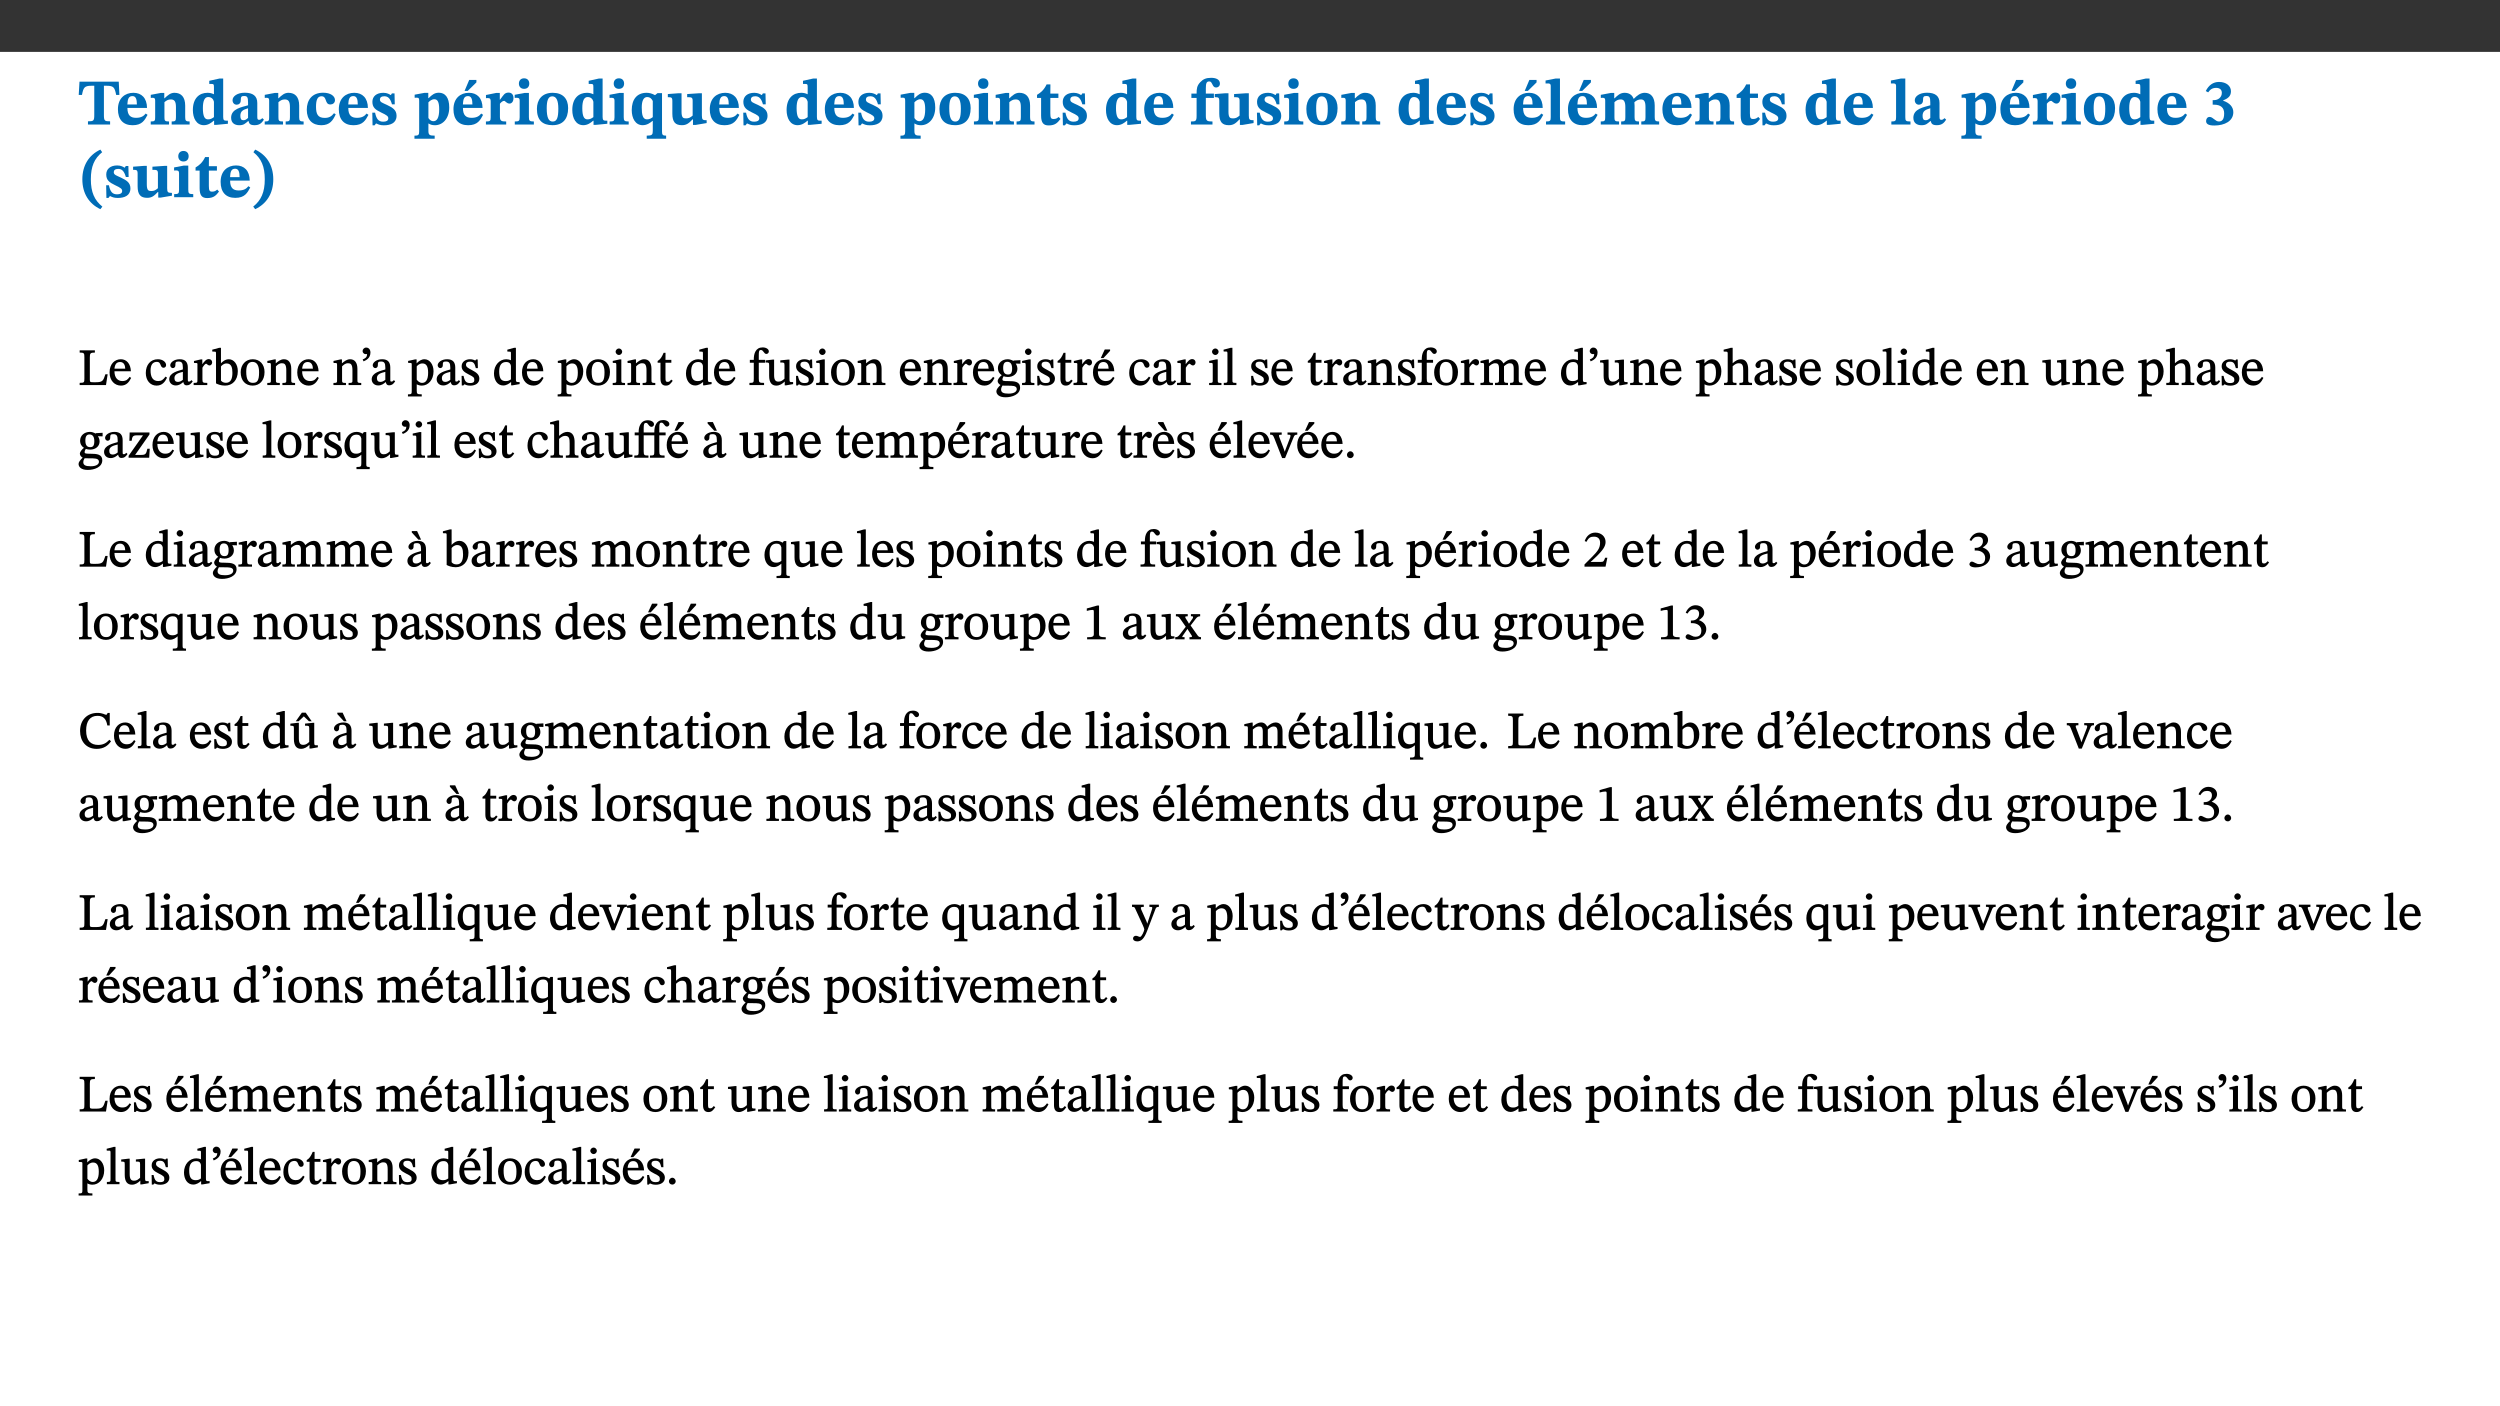 ﻿<?xml version="1.0" encoding="utf-8"?>
<svg xmlns="http://www.w3.org/2000/svg" xmlns:xlink="http://www.w3.org/1999/xlink" viewBox="0 0 960 540" version="1.1">
  <rect x="0" y="0" width="960" height="540" fill="#333333" stroke="none"/>
  <defs>
    <g>
      <symbol overflow="visible" id="glyph0-0">
        <path style="stroke:none;" d="M 7.938 -4.281 L 7.938 -4.688 C 7.938 -7.391 11.922 -9.312 11.922 -12.953 C 11.922 -15.531 9.766 -16.75 7.328 -16.75 C 4.828 -16.75 3.125 -15.234 3.125 -13.234 C 3.125 -12.062 3.594 -11.422 4.391 -11.422 C 4.984 -11.422 5.5 -11.828 5.5 -12.594 C 5.5 -13.531 4.984 -13.562 4.984 -14.375 C 4.984 -15.141 5.656 -15.641 7.109 -15.641 C 8.703 -15.641 9.688 -14.844 9.688 -12.891 C 9.688 -9.062 6.938 -8.156 6.938 -4.938 L 6.938 -4.219 L 7.938 -4.219 Z M 8.875 -1.266 C 8.875 -2.031 8.344 -2.828 7.484 -2.828 C 6.562 -2.828 6.016 -2.062 6.016 -1.266 C 6.016 -0.453 6.5 0.203 7.453 0.203 C 8.344 0.203 8.875 -0.469 8.875 -1.266 Z M 14.75 4.109 L 14.75 -19.625 L 0.25 -19.625 L 0.25 4.188 L 14.75 4.188 Z M 13.453 2.703 L 1.516 2.703 L 1.516 -18.188 L 13.453 -18.188 Z M 13.453 2.703 " />
      </symbol>
      <symbol overflow="visible" id="glyph0-1">
        <path style="stroke:none;" d="M 15.953 -11.453 L 15.719 -16.453 L 0.641 -16.453 L 0.344 -11.375 L 1.594 -11.375 C 2.125 -14.125 2.453 -14.891 5.203 -14.891 L 6.312 -14.891 L 6.312 -3.672 C 6.312 -1.406 6.047 -1.234 3.891 -1.234 L 3.891 0 L 12.391 0 L 12.391 -1.234 C 10.281 -1.234 10.016 -1.406 10.016 -3.672 L 10.016 -14.891 L 11.109 -14.891 C 13.859 -14.891 14.156 -14.125 14.719 -11.375 L 15.953 -11.375 Z M 15.953 -11.453 " />
      </symbol>
      <symbol overflow="visible" id="glyph0-2">
        <path style="stroke:none;" d="M 11.469 -4.219 C 10.656 -3.203 9.672 -2.578 7.734 -2.578 C 5.625 -2.578 4.438 -3.547 4.438 -6.375 L 11.969 -6.375 C 11.922 -10.188 9.859 -12.188 6.734 -12.188 C 3.516 -12.188 0.797 -10.141 0.797 -5.875 C 0.797 -1.938 2.797 0.266 6.422 0.266 C 10.094 0.266 11.078 -1.703 12.172 -3.719 Z M 4.406 -7.609 C 4.516 -10.016 5 -10.922 6.391 -10.922 C 7.703 -10.922 8.078 -9.641 8.078 -7.703 L 4.406 -7.703 Z M 4.406 -7.609 " />
      </symbol>
      <symbol overflow="visible" id="glyph0-3">
        <path style="stroke:none;" d="M 13.859 -7.266 C 13.859 -10.531 12.344 -12.188 9.734 -12.188 C 8.25 -12.188 7.188 -11.297 5.953 -10.094 L 5.828 -10.094 L 5.828 -12.125 L 4.453 -12.125 L 0.641 -11.406 L 0.641 -10.234 C 0.641 -10.234 0.891 -10.266 1.312 -10.266 C 2 -10.266 2.328 -10.141 2.328 -9.219 L 2.328 -2.844 C 2.328 -1.484 2.25 -1.172 0.625 -1.172 L 0.625 0 L 7.656 0 L 7.656 -1.172 C 6.016 -1.172 5.891 -1.484 5.891 -2.844 L 5.891 -8.594 C 6.609 -9.188 7.281 -9.641 8.297 -9.641 C 9.609 -9.641 10.312 -9.047 10.312 -6.719 L 10.312 -2.844 C 10.312 -1.469 10.141 -1.172 8.672 -1.172 L 8.672 0 L 15.562 0 L 15.562 -1.172 C 14.125 -1.172 13.859 -1.484 13.859 -2.844 Z M 13.859 -7.266 " />
      </symbol>
      <symbol overflow="visible" id="glyph0-4">
        <path style="stroke:none;" d="M 14.25 -0.375 L 14.25 -1.484 L 13.734 -1.484 C 12.812 -1.484 12.438 -1.641 12.438 -2.906 L 12.438 -17.672 L 11.047 -17.672 L 7.094 -16.797 L 7.094 -15.594 C 7.094 -15.594 7.562 -15.594 7.812 -15.594 C 8.75 -15.594 8.891 -15.469 8.891 -14.375 L 8.891 -11.641 L 8.828 -11.641 C 8 -12.047 7.188 -12.188 6.422 -12.188 C 3.297 -12.188 0.797 -10.141 0.797 -5.578 C 0.797 -2.406 2.188 0.25 5.031 0.25 C 6.672 0.25 7.906 -0.672 8.797 -1.469 L 8.953 -1.469 L 8.953 0.125 L 9.812 0.125 L 14.25 -0.297 Z M 8.891 -2.844 C 8.078 -2.281 7.578 -1.984 6.609 -1.984 C 5.297 -1.984 4.641 -3.203 4.641 -6.312 C 4.641 -9.297 5.406 -10.562 6.672 -10.562 C 8.031 -10.562 8.672 -9.672 8.891 -8.766 Z M 8.891 -2.844 " />
      </symbol>
      <symbol overflow="visible" id="glyph0-5">
        <path style="stroke:none;" d="M 7.484 -1.391 C 7.703 -0.25 8.203 0.25 9.844 0.25 C 11.703 0.25 12.547 -0.562 13.406 -1.859 L 12.812 -2.453 C 12.438 -2.078 12.016 -1.812 11.625 -1.812 C 11.109 -1.812 10.859 -1.906 10.859 -2.906 L 10.859 -8.281 C 10.859 -11 9.141 -12.219 6.047 -12.219 C 3.172 -12.219 1.359 -10.828 1.359 -9.344 C 1.359 -8.234 2.156 -7.609 2.875 -7.609 C 3.734 -7.609 4.516 -8.125 4.516 -9.266 C 4.516 -10.688 4.781 -10.953 5.781 -10.953 C 6.969 -10.953 7.312 -10.578 7.312 -8.469 L 7.312 -7.391 C 4.953 -6.688 0.812 -6.078 0.812 -2.625 C 0.812 -0.625 2.125 0.266 3.938 0.266 C 5.656 0.266 6.188 -0.344 7.328 -1.312 L 7.484 -1.312 Z M 7.312 -2.547 C 6.594 -1.859 6.141 -1.656 5.5 -1.656 C 4.734 -1.656 4.359 -2.109 4.359 -3.328 C 4.359 -5.172 5.375 -5.656 7.312 -6.25 Z M 7.312 -2.547 " />
      </symbol>
      <symbol overflow="visible" id="glyph0-6">
        <path style="stroke:none;" d="M 11.219 -4.344 C 10.281 -3.141 9.344 -2.547 7.656 -2.547 C 5 -2.547 4.312 -4.016 4.312 -6.859 C 4.312 -9.484 4.906 -10.859 6.422 -10.859 C 8.672 -10.859 7.516 -7.703 9.812 -7.703 C 10.75 -7.703 11.594 -8.297 11.594 -9.391 C 11.594 -10.922 9.906 -12.219 7.062 -12.219 C 2.781 -12.219 0.766 -9.422 0.766 -5.672 C 0.766 -1.812 2.906 0.266 6.344 0.266 C 9.672 0.266 10.859 -1.688 11.875 -3.922 Z M 11.219 -4.344 " />
      </symbol>
      <symbol overflow="visible" id="glyph0-7">
        <path style="stroke:none;" d="M 0.891 -4.453 L 0.984 0.297 L 1.766 0.297 L 2.297 -0.391 L 2.484 -0.391 C 3.125 -0.078 3.797 0.297 5.328 0.297 C 7.875 0.297 10.203 -0.562 10.203 -3.375 C 10.203 -5.594 8.672 -6.5 6.547 -7.516 C 4.812 -8.344 3.812 -8.547 3.812 -9.609 C 3.812 -10.328 4.312 -10.859 5.484 -10.859 C 6.812 -10.859 7.75 -10.203 8.453 -7.75 L 9.516 -7.75 L 9.422 -11.969 L 8.422 -11.969 L 8.047 -11.344 L 7.906 -11.344 C 7.516 -11.594 6.609 -12.188 5.156 -12.188 C 2.484 -12.188 0.922 -10.797 0.922 -8.719 C 0.922 -6.547 2.109 -5.672 4.219 -4.656 C 6.547 -3.562 7.031 -3.172 7.031 -2.375 C 7.031 -1.438 6.219 -1.094 5.062 -1.094 C 3.266 -1.094 2.453 -2.125 1.953 -4.562 L 0.875 -4.562 Z M 0.891 -4.453 " />
      </symbol>
      <symbol overflow="visible" id="glyph0-8">
        <path style="stroke:none;" d="M 5.656 -12.172 L 4.234 -12.172 L 0.422 -11.469 L 0.422 -10.281 C 0.422 -10.281 0.891 -10.312 1.219 -10.312 C 2.031 -10.312 2.156 -10.062 2.156 -9.062 L 2.156 2.609 C 2.156 3.984 1.906 4.281 0.344 4.281 L 0.344 5.453 L 8.109 5.453 L 8.109 4.266 C 6.172 4.266 5.703 4.047 5.703 2.422 L 5.703 -0.375 L 5.797 -0.375 C 6.547 0.094 7.281 0.266 8.234 0.266 C 11.219 0.266 13.703 -2.328 13.703 -6.547 C 13.703 -10.438 12.094 -12.219 9.719 -12.219 C 8.078 -12.219 7.062 -11.406 5.797 -10.141 L 5.656 -10.141 Z M 5.703 -8.531 C 6.219 -9.047 6.984 -9.719 7.984 -9.719 C 9.188 -9.719 9.844 -8.703 9.844 -5.844 C 9.844 -2.375 8.891 -1.281 7.609 -1.281 C 6.609 -1.281 6.047 -1.984 5.703 -2.5 Z M 5.703 -8.531 " />
      </symbol>
      <symbol overflow="visible" id="glyph0-9">
        <path style="stroke:none;" d="M 11.469 -4.219 C 10.656 -3.203 9.672 -2.578 7.734 -2.578 C 5.625 -2.578 4.438 -3.547 4.438 -6.375 L 11.969 -6.375 C 11.922 -10.188 9.859 -12.188 6.734 -12.188 C 3.516 -12.188 0.797 -10.141 0.797 -5.875 C 0.797 -1.938 2.797 0.266 6.422 0.266 C 10.094 0.266 11.078 -1.703 12.172 -3.719 Z M 4.406 -7.609 C 4.516 -10.016 5 -10.922 6.391 -10.922 C 7.703 -10.922 8.078 -9.641 8.078 -7.703 L 4.406 -7.703 Z M 5.109 -12.906 L 6.266 -12.906 L 9.609 -16.188 L 9.609 -17.125 L 6.844 -17.125 L 5.062 -12.906 Z M 5.109 -12.906 " />
      </symbol>
      <symbol overflow="visible" id="glyph0-10">
        <path style="stroke:none;" d="M 5.828 -12.125 L 4.406 -12.125 L 0.516 -11.344 L 0.516 -10.141 C 0.516 -10.141 0.797 -10.156 1.281 -10.156 C 2.156 -10.156 2.328 -9.734 2.328 -8.844 L 2.328 -2.781 C 2.328 -1.391 2.109 -1.172 0.5 -1.172 L 0.5 0 L 8.281 0 L 8.281 -1.172 C 6.516 -1.172 5.875 -1.344 5.875 -2.953 L 5.875 -8 C 6.438 -8.656 6.969 -9.094 7.516 -9.094 C 7.906 -9.094 8.469 -8.047 9.562 -8.047 C 10.312 -8.047 11.078 -8.703 11.078 -10.141 C 11.078 -11.406 10.453 -12.266 9.172 -12.266 C 7.609 -12.266 7.234 -11.25 5.922 -9.547 L 5.828 -9.547 Z M 5.828 -12.125 " />
      </symbol>
      <symbol overflow="visible" id="glyph0-11">
        <path style="stroke:none;" d="M 7.781 -1.172 C 6.125 -1.172 5.875 -1.438 5.875 -2.875 L 5.875 -12.125 L 4.141 -12.125 L 0.422 -11.422 L 0.422 -10.234 C 0.422 -10.234 0.719 -10.266 1.062 -10.266 C 1.812 -10.266 2.328 -10.234 2.328 -9.125 L 2.328 -2.797 C 2.328 -1.391 2.062 -1.172 0.453 -1.172 L 0.453 0 L 7.781 0 Z M 4.016 -17.75 C 2.75 -17.75 2.031 -16.875 2.031 -15.719 C 2.031 -14.547 2.781 -13.703 4.016 -13.703 C 5.328 -13.703 6.016 -14.547 6.016 -15.734 C 6.016 -16.875 5.328 -17.75 4.016 -17.75 Z M 4.016 -17.75 " />
      </symbol>
      <symbol overflow="visible" id="glyph0-12">
        <path style="stroke:none;" d="M 6.859 -12.188 C 2.703 -12.188 0.797 -9.484 0.797 -6.016 C 0.797 -1.703 2.906 0.25 6.797 0.25 C 10.688 0.25 12.781 -2.062 12.781 -6.297 C 12.781 -9.859 10.828 -12.188 6.859 -12.188 Z M 6.672 -10.828 C 8.297 -10.828 9.016 -9.188 9.016 -6.094 C 9.016 -2.672 8.5 -1.141 6.859 -1.141 C 5.25 -1.141 4.562 -2.719 4.562 -6.266 C 4.562 -9.094 5.078 -10.828 6.672 -10.828 Z M 6.672 -10.828 " />
      </symbol>
      <symbol overflow="visible" id="glyph0-13">
        <path style="stroke:none;" d="M 14 5.375 L 14 4.266 C 12.609 4.266 12.422 3.891 12.422 2.656 L 12.422 -12.062 L 10.703 -12.062 L 9.734 -11.281 C 8.547 -11.938 7.516 -12.188 6.5 -12.188 C 2.75 -12.188 0.797 -9.594 0.797 -5.547 C 0.797 -2.375 2.203 0.25 4.984 0.25 C 6.641 0.25 7.812 -0.594 8.75 -1.391 L 8.875 -1.391 L 8.875 2.422 C 8.875 3.891 8.625 4.266 6.547 4.266 L 6.547 5.453 L 14 5.453 Z M 8.875 -2.844 C 8.297 -2.422 7.688 -1.984 6.641 -1.984 C 4.984 -1.984 4.641 -3.859 4.641 -6.547 C 4.641 -9.266 5.422 -10.562 6.734 -10.562 C 7.75 -10.562 8.375 -10.016 8.875 -9.047 Z M 8.875 -2.844 " />
      </symbol>
      <symbol overflow="visible" id="glyph0-14">
        <path style="stroke:none;" d="M 15.234 -1.656 L 15.094 -1.656 C 13.75 -1.656 13.406 -1.859 13.406 -3.422 L 13.406 -12.016 L 12.391 -12.016 L 7.75 -11.703 L 7.75 -10.5 C 9.391 -10.5 9.859 -10.5 9.859 -9.062 L 9.859 -3.438 C 8.953 -2.672 8.375 -2.359 7.328 -2.359 C 6.266 -2.359 5.594 -2.547 5.594 -4.906 L 5.594 -12.016 L 4.438 -12.016 L 0.328 -11.703 L 0.328 -10.5 C 1.656 -10.484 2.062 -10.5 2.062 -8.969 L 2.062 -4.188 C 2.062 -0.922 3.25 0.25 5.719 0.25 C 7.391 0.25 8.281 -0.344 9.844 -2 L 9.984 -2 L 9.984 0.156 L 10.953 0.156 L 15.234 -0.562 Z M 15.234 -1.656 " />
      </symbol>
      <symbol overflow="visible" id="glyph0-15">
        <path style="stroke:none;" d="M 8.844 -2.922 C 8.25 -2.422 7.828 -2.125 6.859 -2.125 C 5.922 -2.125 5.625 -2.5 5.625 -4.312 L 5.625 -10.203 L 8.719 -10.203 L 8.719 -11.891 L 5.625 -11.891 L 5.656 -15.406 L 4.188 -15.406 C 3.172 -13.234 1.906 -12.234 0.516 -11.406 L 0.516 -10.203 L 2.078 -10.203 L 2.078 -3.438 C 2.078 -0.594 3.047 0.344 4.984 0.344 C 7.578 0.344 8.453 -0.766 9.516 -2.156 Z M 8.844 -2.922 " />
      </symbol>
      <symbol overflow="visible" id="glyph0-16">
        <path style="stroke:none;" d="M 0.328 -11.797 L 0.328 -10.203 L 2.328 -10.203 L 2.328 -3.391 C 2.328 -1.312 2 -1.172 0.156 -1.172 L 0.156 0 L 8.422 0 L 8.422 -1.172 C 6.297 -1.172 5.875 -1.406 5.875 -3.391 L 5.875 -10.203 L 8.969 -10.203 L 8.969 -11.891 L 5.875 -11.891 L 5.875 -13.953 C 5.875 -15.891 6.172 -16.547 7.141 -16.547 C 7.578 -16.547 7.859 -16.5 8.297 -15.594 C 8.75 -14.625 9.062 -14.219 9.844 -14.219 C 10.5 -14.219 11.281 -14.688 11.281 -15.719 C 11.281 -17.344 9.734 -17.938 7.906 -17.938 C 5.953 -17.938 4.812 -17.422 3.719 -16.25 C 2.453 -14.922 2.328 -13.734 2.328 -11.891 L 0.328 -11.891 Z M 0.328 -11.797 " />
      </symbol>
      <symbol overflow="visible" id="glyph0-17">
        <path style="stroke:none;" d="M 7.812 -1.172 C 6.016 -1.172 5.828 -1.438 5.828 -2.844 L 5.828 -17.672 L 4.188 -17.672 L 0.297 -16.906 L 0.297 -15.766 C 0.297 -15.766 0.672 -15.781 1.062 -15.781 C 1.688 -15.781 2.281 -15.766 2.281 -14.812 L 2.281 -2.844 C 2.281 -1.484 2.109 -1.172 0.469 -1.172 L 0.469 0 L 7.812 0 Z M 7.812 -1.172 " />
      </symbol>
      <symbol overflow="visible" id="glyph0-18">
        <path style="stroke:none;" d="M 13.609 -7.266 C 13.609 -7.734 13.578 -8.172 13.531 -8.547 C 14.172 -9.188 15.062 -9.641 15.984 -9.641 C 17.156 -9.641 17.797 -9.047 17.797 -6.719 L 17.797 -2.844 C 17.797 -1.469 17.641 -1.172 16.188 -1.172 L 16.188 0 L 23.047 0 L 23.047 -1.172 C 21.609 -1.172 21.344 -1.484 21.344 -2.844 L 21.344 -7.266 C 21.344 -10.531 19.844 -12.188 17.516 -12.188 C 15.859 -12.188 14.578 -11.156 13.375 -9.938 L 13.203 -9.938 C 12.688 -11.453 11.375 -12.188 9.781 -12.188 C 8.047 -12.188 7.016 -11.125 5.953 -10.094 L 5.797 -10.094 L 5.797 -12.125 L 4.453 -12.125 L 0.641 -11.406 L 0.641 -10.234 C 0.641 -10.234 0.891 -10.266 1.312 -10.266 C 2 -10.266 2.328 -10.141 2.328 -9.219 L 2.328 -2.844 C 2.328 -1.484 2.25 -1.172 0.625 -1.172 L 0.625 0 L 7.656 0 L 7.656 -1.172 C 6.016 -1.172 5.875 -1.484 5.875 -2.844 L 5.875 -8.578 C 6.547 -9.25 7.328 -9.641 8.234 -9.641 C 9.391 -9.641 10.062 -9.047 10.062 -6.719 L 10.062 -2.844 C 10.062 -1.469 9.938 -1.172 8.453 -1.172 L 8.453 0 L 15.312 0 L 15.312 -1.172 C 13.875 -1.172 13.609 -1.484 13.609 -2.844 Z M 13.609 -7.266 " />
      </symbol>
      <symbol overflow="visible" id="glyph0-19">
        <path style="stroke:none;" d="M 1.688 -12.359 C 2.484 -13.5 3.344 -14.078 4.766 -14.078 C 6.094 -14.078 6.938 -13.406 6.938 -12.172 C 6.938 -10.438 5.5 -9.375 3.969 -9.375 L 3.422 -9.375 L 3.422 -7.625 L 3.891 -7.625 C 6.547 -7.625 7.828 -6.438 7.828 -4.281 C 7.828 -1.859 6.969 -1.172 5.781 -1.172 C 4.406 -1.172 3.562 -2.922 2.234 -2.922 C 1.344 -2.922 0.891 -2.125 0.891 -1.344 C 0.891 -0.297 1.656 0.375 4.047 0.375 C 8.047 0.375 11.344 -1.344 11.344 -4.734 C 11.344 -6.719 9.984 -8.297 7.359 -9.188 L 7.359 -9.219 C 9.219 -9.984 10.438 -10.828 10.438 -12.781 C 10.438 -14.766 8.703 -16.359 5.844 -16.359 C 3.562 -16.359 1.859 -15.062 0.766 -12.859 Z M 1.688 -12.359 " />
      </symbol>
      <symbol overflow="visible" id="glyph0-20">
        <path style="stroke:none;" d="M 1.734 -6.859 C 1.734 -1.406 4.312 2.547 8.656 4.609 L 9.422 3.625 C 6.391 1.188 5 -1.891 5 -6.859 C 5 -11.797 6.312 -14.812 9.344 -17.266 L 8.656 -18.266 C 4.312 -16.234 1.734 -12.266 1.734 -6.859 Z M 1.734 -6.859 " />
      </symbol>
      <symbol overflow="visible" id="glyph0-21">
        <path style="stroke:none;" d="M 8.25 -6.859 C 8.25 -12.266 5.672 -16.234 1.312 -18.266 L 0.625 -17.266 C 3.672 -14.812 4.984 -11.797 4.984 -6.859 C 4.984 -1.891 3.594 1.188 0.547 3.625 L 1.312 4.609 C 5.672 2.547 8.25 -1.406 8.25 -6.859 Z M 8.25 -6.859 " />
      </symbol>
      <symbol overflow="visible" id="glyph1-0">
        <path style="stroke:none;" d="M 6.5 -3.5 L 6.5 -3.828 C 6.5 -6 9.703 -7.547 9.703 -10.484 C 9.703 -12.547 7.844 -13.594 5.891 -13.594 C 3.891 -13.594 2.375 -12.312 2.375 -10.703 C 2.375 -9.766 2.891 -9.188 3.531 -9.188 C 4 -9.188 4.547 -9.562 4.547 -10.188 C 4.547 -10.938 4.125 -10.953 4.125 -11.609 C 4.125 -12.234 4.547 -12.578 5.719 -12.578 C 7 -12.578 7.656 -12 7.656 -10.422 C 7.656 -7.344 5.438 -6.609 5.438 -4.031 L 5.438 -3.391 L 6.5 -3.391 Z M 7.25 -1.078 C 7.25 -1.688 6.719 -2.391 6.016 -2.391 C 5.281 -2.391 4.703 -1.719 4.703 -1.078 C 4.703 -0.422 5.219 0.156 6 0.156 C 6.719 0.156 7.25 -0.438 7.25 -1.078 Z M 11.969 3.25 L 11.969 -15.891 L 0.062 -15.891 L 0.062 3.359 L 11.969 3.359 Z M 10.812 2.047 L 1.328 2.047 L 1.328 -14.625 L 10.672 -14.625 L 10.672 2.047 Z M 10.812 2.047 " />
      </symbol>
      <symbol overflow="visible" id="glyph1-1">
        <path style="stroke:none;" d="M 11.312 -4.141 L 10.578 -4.141 C 9.766 -1.688 9.578 -1.094 6.906 -1.094 L 6 -1.094 C 4.828 -1.094 4.609 -1.141 4.609 -2.016 L 4.609 -10.656 C 4.609 -12.219 4.828 -12.484 6.547 -12.484 L 6.547 -13.344 L 0.703 -13.344 L 0.703 -12.484 C 2.438 -12.484 2.516 -12.219 2.516 -10.672 L 2.516 -2.562 C 2.516 -1.016 2.438 -0.859 0.703 -0.859 L 0.703 0 L 10.812 0 L 11.453 -4.141 Z M 11.312 -4.141 " />
      </symbol>
      <symbol overflow="visible" id="glyph1-2">
        <path style="stroke:none;" d="M 8.172 -3.062 C 7.531 -2.234 7.016 -1.547 5.406 -1.547 C 3.812 -1.547 2.406 -2.672 2.406 -5.297 L 8.719 -5.297 C 8.609 -8.203 7.047 -9.922 4.875 -9.922 C 2.547 -9.922 0.531 -8.188 0.531 -4.859 C 0.531 -1.656 2.531 0.203 4.922 0.203 C 6.969 0.203 8.047 -1.172 8.812 -2.75 L 8.234 -3.172 Z M 2.391 -6.156 C 2.547 -8.016 3.234 -8.859 4.578 -8.859 C 6 -8.859 6.516 -7.625 6.547 -6.297 L 2.406 -6.297 Z M 2.391 -6.156 " />
      </symbol>
      <symbol overflow="visible" id="glyph1-3">
        <path style="stroke:none;" d="M 8.031 -3.172 C 7.125 -2.016 6.547 -1.547 5.266 -1.547 C 3.203 -1.547 2.344 -3.125 2.344 -5.562 C 2.344 -7.844 3.203 -8.922 4.828 -8.922 C 6.531 -8.922 5.875 -6.656 7.344 -6.656 C 7.906 -6.656 8.312 -7.094 8.312 -7.672 C 8.312 -8.828 7.031 -9.922 5.156 -9.922 C 2.297 -9.922 0.516 -7.75 0.516 -4.625 C 0.516 -1.859 2.156 0.203 4.641 0.203 C 6.766 0.203 7.875 -1.172 8.672 -2.844 L 8.094 -3.266 Z M 8.031 -3.172 " />
      </symbol>
      <symbol overflow="visible" id="glyph1-4">
        <path style="stroke:none;" d="M 6 -1.359 C 6.109 -0.484 6.453 0.094 7.328 0.094 C 8.344 0.094 8.906 -0.359 9.641 -1.422 L 9.156 -1.906 C 8.812 -1.516 8.625 -1.359 8.25 -1.359 C 7.828 -1.359 7.766 -1.375 7.766 -2.188 L 7.766 -6.719 C 7.766 -8.781 6.828 -9.922 4.656 -9.922 C 2.484 -9.922 1.016 -8.703 1.016 -7.594 C 1.016 -6.938 1.594 -6.516 1.984 -6.516 C 2.547 -6.516 2.984 -6.938 2.984 -7.547 C 2.984 -8.75 3.062 -9.047 4.203 -9.047 C 5.406 -9.047 5.859 -8.5 5.859 -6.766 L 5.859 -6 C 4.281 -5.5 0.625 -4.844 0.625 -2.219 C 0.625 -0.938 1.594 0.141 3.125 0.141 C 4.406 0.141 5.203 -0.453 6.094 -1.234 L 6.016 -1.234 Z M 5.891 -2.047 C 5.219 -1.5 4.609 -1.219 3.938 -1.219 C 3.094 -1.219 2.625 -1.688 2.625 -2.688 C 2.625 -4.25 4.188 -4.656 5.859 -5.078 L 5.859 -2.016 Z M 5.891 -2.047 " />
      </symbol>
      <symbol overflow="visible" id="glyph1-5">
        <path style="stroke:none;" d="M 3.641 -9.859 L 3.172 -9.859 L 0.562 -9.25 L 0.562 -8.562 L 0.781 -8.484 C 0.781 -8.484 0.922 -8.484 1.312 -8.484 C 2.031 -8.484 1.891 -8.25 1.891 -7.531 L 1.891 -2.047 C 1.891 -0.938 1.891 -0.844 0.438 -0.844 L 0.438 0 L 5.672 0 L 5.672 -0.844 C 4.062 -0.844 3.812 -0.891 3.812 -2.156 L 3.812 -6.672 C 4.25 -7.406 4.797 -8.203 5.266 -8.203 C 5.5 -8.203 5.891 -7.531 6.547 -7.531 C 7 -7.531 7.547 -7.969 7.547 -8.719 C 7.547 -9.406 7.047 -9.984 6.281 -9.984 C 5.312 -9.984 4.625 -9.25 3.625 -7.812 L 3.766 -7.812 L 3.766 -9.859 Z M 3.641 -9.859 " />
      </symbol>
      <symbol overflow="visible" id="glyph1-6">
        <path style="stroke:none;" d="M 3.25 -14.328 L 2.734 -14.328 L 0.016 -13.594 L 0.016 -12.922 L 0.234 -12.844 C 0.234 -12.844 0.391 -12.844 0.719 -12.844 C 1.469 -12.844 1.453 -12.812 1.453 -11.906 L 1.453 -0.656 C 1.969 -0.375 3.234 0.203 4.922 0.203 C 7.688 0.203 9.828 -1.797 9.828 -5.359 C 9.828 -7.953 8.344 -9.922 6.375 -9.922 C 5.047 -9.922 3.906 -9.031 3.234 -8.234 L 3.359 -8.234 L 3.359 -14.328 Z M 3.328 -7.125 C 3.688 -7.609 4.484 -8.312 5.5 -8.312 C 7.391 -8.312 7.75 -6.641 7.75 -4.719 C 7.75 -2.516 7.172 -0.875 5.281 -0.875 C 4.219 -0.875 3.703 -1.312 3.359 -1.734 L 3.359 -7.172 Z M 3.328 -7.125 " />
      </symbol>
      <symbol overflow="visible" id="glyph1-7">
        <path style="stroke:none;" d="M 5.141 -9.922 C 2.453 -9.922 0.531 -7.828 0.531 -4.938 C 0.531 -1.719 2.344 0.203 5.141 0.203 C 7.734 0.203 9.688 -1.672 9.688 -5.016 C 9.688 -7.969 7.875 -9.922 5.141 -9.922 Z M 5.062 -8.906 C 6.828 -8.906 7.594 -7.375 7.594 -4.922 C 7.594 -1.672 6.859 -0.859 5.219 -0.859 C 3.5 -0.844 2.656 -2.031 2.656 -5.203 C 2.656 -7.75 3.547 -8.906 5.062 -8.906 Z M 5.062 -8.906 " />
      </symbol>
      <symbol overflow="visible" id="glyph1-8">
        <path style="stroke:none;" d="M 9.703 -6.234 C 9.703 -8.531 8.719 -9.922 6.906 -9.922 C 5.656 -9.922 4.688 -9.156 3.641 -8.25 L 3.75 -8.25 L 3.766 -9.859 L 3.188 -9.859 L 0.516 -9.266 L 0.516 -8.562 L 0.734 -8.484 C 0.734 -8.484 0.859 -8.484 1.188 -8.484 C 1.734 -8.484 1.891 -8.453 1.891 -7.734 L 1.891 -2.125 C 1.891 -1.016 1.969 -0.812 0.5 -0.812 L 0.5 0 L 5.312 0 L 5.312 -0.812 C 3.766 -0.812 3.812 -1.016 3.812 -2.125 L 3.812 -7.188 C 4.359 -7.703 5.016 -8.391 6.094 -8.391 C 7 -8.391 7.797 -8.125 7.797 -5.734 L 7.797 -2.125 C 7.797 -1.016 7.875 -0.812 6.312 -0.812 L 6.312 0 L 11.172 0 L 11.172 -0.812 C 9.719 -0.812 9.703 -1.016 9.703 -2.125 Z M 9.703 -6.234 " />
      </symbol>
      <symbol overflow="visible" id="glyph1-9">
        <path style="stroke:none;" d="M 1.25 -9.141 C 2.094 -9.516 3.828 -10.281 3.828 -12.516 C 3.828 -13.594 3.188 -14.406 2.188 -14.406 C 1.391 -14.406 0.812 -13.719 0.812 -13.062 C 0.812 -12.484 1.281 -11.875 2.047 -11.875 C 2.266 -11.875 2.438 -11.891 2.531 -11.938 C 2.531 -10.578 1.75 -10.219 0.844 -9.844 L 1.188 -9.109 Z M 1.25 -9.141 " />
      </symbol>
      <symbol overflow="visible" id="glyph1-10">
        <path style="stroke:none;" d="M 3.5 -9.859 L 3.016 -9.859 L 0.359 -9.281 L 0.359 -8.594 L 0.578 -8.5 C 0.578 -8.5 0.875 -8.5 1.141 -8.5 C 1.797 -8.5 1.75 -8.359 1.75 -7.609 L 1.75 2.25 C 1.75 3.359 1.688 3.562 0.297 3.562 L 0.297 4.375 L 5.594 4.375 L 5.594 3.547 C 3.922 3.547 3.672 3.422 3.672 2.125 L 3.672 -0.359 L 3.578 -0.359 C 4.109 0 4.875 0.203 5.641 0.203 C 8.031 0.203 10.125 -1.938 10.125 -5.312 C 10.125 -7.922 8.625 -9.922 6.656 -9.922 C 5.484 -9.922 4.422 -9.266 3.484 -8.188 L 3.625 -8.188 L 3.625 -9.859 Z M 3.625 -7.125 C 4 -7.625 4.781 -8.312 5.844 -8.312 C 7.312 -8.312 8.047 -7.266 8.047 -4.766 C 8.047 -1.984 7.125 -0.844 5.734 -0.844 C 4.625 -0.844 4 -1.688 3.672 -2.078 L 3.672 -7.172 Z M 3.625 -7.125 " />
      </symbol>
      <symbol overflow="visible" id="glyph1-11">
        <path style="stroke:none;" d="M 0.641 -3.391 L 0.703 0.156 L 1.297 0.156 L 1.719 -0.297 C 2.234 -0.078 2.828 0.219 3.984 0.219 C 5.781 0.219 7.453 -0.625 7.453 -2.484 C 7.453 -3.969 6.438 -4.797 4.625 -5.75 C 2.953 -6.609 2.328 -7.016 2.328 -7.797 C 2.328 -8.688 2.906 -8.984 3.828 -8.984 C 5.047 -8.984 5.641 -8.531 6.094 -6.516 L 6.891 -6.516 L 6.812 -9.828 L 6.219 -9.828 L 5.875 -9.406 L 5.938 -9.406 C 5.438 -9.641 4.844 -9.922 3.844 -9.922 C 2.125 -9.922 0.656 -8.906 0.656 -7.266 C 0.656 -5.797 1.516 -5.016 3.328 -4.109 L 3.422 -4.062 C 5.281 -3.141 5.516 -2.891 5.516 -1.953 C 5.516 -1.016 4.938 -0.781 3.938 -0.781 C 2.469 -0.781 1.828 -1.328 1.391 -3.531 L 0.641 -3.531 Z M 0.641 -3.391 " />
      </symbol>
      <symbol overflow="visible" id="glyph1-12">
        <path style="stroke:none;" d="M 10.359 -0.484 L 10.359 -1.156 L 9.828 -1.156 C 9.078 -1.156 8.938 -1.219 8.938 -2.25 L 8.938 -14.328 L 8.281 -14.328 L 5.641 -13.594 L 5.641 -12.922 L 5.859 -12.844 C 5.859 -12.844 6.109 -12.844 6.297 -12.844 C 7.078 -12.844 7.031 -12.797 7.031 -11.906 L 7.031 -9.547 C 6.641 -9.734 5.891 -9.922 5.234 -9.922 C 2.734 -9.922 0.516 -7.766 0.516 -4.484 C 0.516 -1.938 1.812 0.156 4.062 0.156 C 5.375 0.156 6.469 -0.641 7.188 -1.281 L 7.094 -1.281 L 7.094 0.094 L 7.688 0.094 L 10.359 -0.375 Z M 7.078 -2.234 C 6.375 -1.75 5.938 -1.531 5 -1.531 C 3.312 -1.531 2.516 -2.516 2.516 -5.266 C 2.516 -7.766 3.531 -8.859 5.203 -8.859 C 6.438 -8.859 6.875 -8.203 7.031 -7.391 L 7.031 -2.219 Z M 7.078 -2.234 " />
      </symbol>
      <symbol overflow="visible" id="glyph1-13">
        <path style="stroke:none;" d="M 2.891 -14.062 C 2.188 -14.062 1.609 -13.406 1.609 -12.812 C 1.609 -12.188 2.219 -11.547 2.891 -11.547 C 3.578 -11.547 4.141 -12.188 4.141 -12.812 C 4.141 -13.406 3.578 -14.062 2.891 -14.062 Z M 5.125 -0.812 C 3.781 -0.812 3.812 -0.969 3.812 -2.125 L 3.812 -9.859 L 3.172 -9.859 L 0.516 -9.281 L 0.516 -8.594 L 0.734 -8.5 C 0.734 -8.5 0.875 -8.5 1.156 -8.5 C 1.734 -8.5 1.891 -8.547 1.891 -7.688 L 1.891 -2.125 C 1.891 -1 1.969 -0.812 0.5 -0.812 L 0.5 0 L 5.234 0 L 5.234 -0.812 Z M 5.125 -0.812 " />
      </symbol>
      <symbol overflow="visible" id="glyph1-14">
        <path style="stroke:none;" d="M 5.734 -2.016 C 5.234 -1.453 5.078 -1.234 4.438 -1.234 C 3.672 -1.234 3.609 -1.578 3.609 -2.984 L 3.609 -8.594 L 5.859 -8.594 L 5.859 -9.688 L 3.609 -9.688 L 3.625 -12.406 L 2.906 -12.406 C 2.125 -10.578 1.578 -9.844 0.594 -9.25 L 0.594 -8.594 L 1.688 -8.594 L 1.688 -2.438 C 1.688 -0.641 2.406 0.203 3.75 0.203 C 5.016 0.203 5.516 -0.438 6.391 -1.641 L 5.812 -2.109 Z M 5.734 -2.016 " />
      </symbol>
      <symbol overflow="visible" id="glyph1-15">
        <path style="stroke:none;" d="M 0.375 -9.547 L 0.375 -8.594 L 1.891 -8.594 L 1.891 -2.484 C 1.891 -0.938 1.812 -0.844 0.219 -0.844 L 0.219 0 L 5.844 0 L 5.844 -0.844 C 4.062 -0.844 3.812 -0.938 3.812 -2.484 L 3.812 -8.594 L 6.234 -8.594 L 6.234 -9.688 L 3.812 -9.688 L 3.812 -11.312 C 3.812 -12.984 3.906 -13.469 4.641 -13.469 C 5.641 -13.469 5.734 -11.953 6.734 -11.953 C 7.188 -11.953 7.672 -12.344 7.672 -12.922 C 7.672 -13.828 6.609 -14.469 5.312 -14.469 C 3.922 -14.469 3.109 -13.891 2.562 -12.969 C 2.047 -12.047 1.891 -11.062 1.891 -9.688 L 0.375 -9.688 Z M 0.375 -9.547 " />
      </symbol>
      <symbol overflow="visible" id="glyph1-16">
        <path style="stroke:none;" d="M 10.75 -1.156 L 10.562 -1.156 C 9.609 -1.156 9.484 -1.156 9.484 -2.328 L 9.484 -9.781 L 8.891 -9.781 L 5.953 -9.484 L 5.953 -8.672 C 7.375 -8.672 7.562 -8.688 7.562 -7.625 L 7.562 -2.453 C 6.812 -1.797 6.281 -1.328 5.266 -1.328 C 4.219 -1.328 3.578 -1.797 3.578 -3.828 L 3.578 -9.781 L 3.031 -9.781 L 0.312 -9.469 L 0.312 -8.672 C 1.531 -8.641 1.672 -8.688 1.672 -7.609 L 1.672 -3.562 C 1.672 -0.859 2.766 0.203 4.422 0.203 C 5.703 0.203 6.719 -0.438 7.734 -1.438 L 7.656 -1.438 L 7.656 0.094 L 8.234 0.094 L 10.875 -0.375 L 10.875 -1.156 Z M 10.75 -1.156 " />
      </symbol>
      <symbol overflow="visible" id="glyph1-17">
        <path style="stroke:none;" d="M 2.453 -3.891 C 1.516 -3.172 0.781 -2.234 0.781 -1.516 C 0.781 -0.953 1.25 -0.344 1.891 -0.016 L 1.891 -0.062 C 0.859 0.938 0.281 1.719 0.281 2.375 C 0.281 3.469 1.188 4.688 3.812 4.688 C 6.312 4.688 9.391 3.641 9.391 0.969 C 9.391 -1.312 7.344 -1.531 4.844 -1.531 C 3.016 -1.531 2.609 -1.594 2.609 -2.188 C 2.609 -2.531 2.891 -3.172 3.047 -3.391 C 3.531 -3.234 4.078 -3.109 4.719 -3.109 C 6.812 -3.109 8.359 -4.406 8.359 -6.25 C 8.359 -7.25 7.891 -8.016 7.656 -8.344 L 7.656 -8.266 L 9.516 -8.203 L 9.516 -9.578 L 6.828 -9.422 L 6.906 -9.203 C 6.906 -9.203 5.938 -9.922 4.625 -9.922 C 2.516 -9.922 0.875 -8.531 0.875 -6.531 C 0.875 -5.234 1.5 -4.297 2.406 -3.766 L 2.406 -3.859 Z M 4.484 -8.938 C 5.75 -8.938 6.328 -7.984 6.328 -6.375 C 6.328 -4.484 5.734 -4.062 4.734 -4.062 C 3.453 -4.062 2.891 -4.906 2.891 -6.609 C 2.891 -8.281 3.453 -8.938 4.484 -8.938 Z M 2.531 0.203 C 2.812 0.203 3.188 0.219 4.781 0.234 C 6.109 0.266 8.109 0.094 8.109 1.531 C 8.109 2.391 7.312 3.281 4.953 3.281 C 2.922 3.281 2.094 2.844 2.094 1.688 C 2.094 1.281 2.188 0.891 2.594 0.203 Z M 2.531 0.203 " />
      </symbol>
      <symbol overflow="visible" id="glyph1-18">
        <path style="stroke:none;" d="M 8.172 -3.062 C 7.531 -2.234 7.016 -1.547 5.406 -1.547 C 3.812 -1.547 2.406 -2.672 2.406 -5.297 L 8.719 -5.297 C 8.609 -8.203 7.047 -9.922 4.875 -9.922 C 2.547 -9.922 0.531 -8.188 0.531 -4.859 C 0.531 -1.656 2.531 0.203 4.922 0.203 C 6.969 0.203 8.047 -1.172 8.812 -2.75 L 8.234 -3.172 Z M 2.391 -6.156 C 2.547 -8.016 3.234 -8.859 4.578 -8.859 C 6 -8.859 6.516 -7.625 6.547 -6.297 L 2.406 -6.297 Z M 3.75 -10.375 L 4.562 -10.375 L 7.109 -13.141 L 7.109 -13.688 L 5.062 -13.688 L 3.531 -10.375 Z M 3.75 -10.375 " />
      </symbol>
      <symbol overflow="visible" id="glyph1-19">
        <path style="stroke:none;" d="M 5.172 -0.844 C 3.75 -0.844 3.766 -0.969 3.766 -2.125 L 3.766 -14.328 L 3.141 -14.328 L 0.375 -13.594 L 0.375 -12.953 L 0.594 -12.875 C 0.594 -12.875 0.812 -12.875 1.156 -12.875 C 1.656 -12.875 1.859 -12.953 1.859 -12.125 L 1.859 -2.125 C 1.859 -1.016 1.906 -0.844 0.453 -0.844 L 0.453 0 L 5.297 0 L 5.297 -0.844 Z M 5.172 -0.844 " />
      </symbol>
      <symbol overflow="visible" id="glyph1-20">
        <path style="stroke:none;" d="M 3.766 -7.156 C 4.344 -7.688 5.141 -8.391 6.172 -8.391 C 7.094 -8.391 7.625 -8.062 7.625 -6.375 L 7.625 -2.438 C 7.625 -1.031 7.656 -0.844 6.094 -0.844 L 6.094 0 L 11.078 0 L 11.078 -0.844 C 9.516 -0.844 9.547 -1.062 9.547 -2.438 L 9.547 -7.219 C 10.156 -7.75 10.891 -8.391 11.719 -8.391 C 12.656 -8.391 13.281 -8.062 13.281 -6.25 L 13.281 -2.438 C 13.281 -1.219 13.375 -0.844 11.875 -0.844 L 11.875 0 L 16.641 0 L 16.641 -0.844 C 15.141 -0.844 15.203 -1.172 15.203 -2.438 L 15.203 -6.5 C 15.203 -8.906 14.062 -9.922 12.516 -9.922 C 11.453 -9.922 10.344 -9.297 9.281 -8.266 L 9.344 -8.266 C 8.984 -9.078 8.188 -9.922 7.047 -9.922 C 5.703 -9.922 4.688 -9.141 3.641 -8.25 L 3.75 -8.25 L 3.75 -9.859 L 3.141 -9.859 L 0.516 -9.266 L 0.516 -8.562 L 0.734 -8.484 C 0.734 -8.484 0.891 -8.484 1.188 -8.484 C 1.75 -8.484 1.891 -8.422 1.891 -7.703 L 1.891 -2.125 C 1.891 -0.938 1.891 -0.844 0.5 -0.844 L 0.5 0 L 5.297 0 L 5.297 -0.844 C 3.938 -0.844 3.812 -0.938 3.812 -2.047 L 3.812 -7.172 Z M 3.766 -7.156 " />
      </symbol>
      <symbol overflow="visible" id="glyph1-21">
        <path style="stroke:none;" d="M 3.719 -7.188 C 4.703 -8.094 5.344 -8.391 6.109 -8.391 C 7.734 -8.391 7.812 -7.125 7.812 -5.5 L 7.812 -2.047 C 7.812 -1.094 7.875 -0.844 6.359 -0.844 L 6.359 0 L 11.203 0 L 11.203 -0.844 C 9.828 -0.844 9.719 -1.078 9.719 -2.125 L 9.719 -6.094 C 9.719 -7.734 9.219 -9.922 6.938 -9.922 C 5.875 -9.922 4.859 -9.422 3.641 -8.281 L 3.766 -8.281 L 3.766 -14.328 L 3.109 -14.328 L 0.297 -13.594 L 0.297 -12.922 L 0.516 -12.844 C 0.516 -12.844 0.703 -12.844 1.016 -12.844 C 1.547 -12.844 1.859 -12.875 1.859 -12.172 L 1.859 -1.969 C 1.859 -0.859 1.641 -0.844 0.453 -0.844 L 0.453 0 L 5.234 0 L 5.234 -0.844 C 3.75 -0.844 3.766 -1.016 3.766 -2.047 L 3.766 -7.219 Z M 3.719 -7.188 " />
      </symbol>
      <symbol overflow="visible" id="glyph1-22">
        <path style="stroke:none;" d="M 8.469 -3.453 L 7.688 -3.453 C 7.266 -1.453 7 -1.078 5.281 -1.078 L 2.906 -1.078 L 2.906 -0.953 L 8.5 -8.938 L 8.5 -9.688 L 0.891 -9.688 L 0.781 -6.5 L 1.656 -6.5 C 1.859 -7.953 2.047 -8.594 3.531 -8.594 L 6.078 -8.594 L 6.078 -8.688 L 0.484 -0.734 L 0.484 0 L 8.391 0 L 8.609 -3.453 Z M 8.469 -3.453 " />
      </symbol>
      <symbol overflow="visible" id="glyph1-23">
        <path style="stroke:none;" d="M 10.219 4.266 L 10.219 3.562 C 8.984 3.562 8.906 3.359 8.906 2.344 L 8.906 -9.844 L 7.969 -9.844 L 7.469 -9.219 C 6.75 -9.703 6 -9.922 5.156 -9.922 C 2.625 -9.922 0.516 -7.688 0.516 -4.5 C 0.516 -1.734 1.969 0.156 4.047 0.156 C 5.344 0.156 6.281 -0.516 7.109 -1.25 L 7 -1.25 L 7 2.125 C 7 3.359 6.891 3.562 5.141 3.562 L 5.141 4.375 L 10.219 4.375 Z M 7.031 -2.266 C 6.469 -1.812 5.969 -1.547 5 -1.547 C 3.016 -1.547 2.484 -3.094 2.484 -5.266 C 2.484 -7.75 3.469 -8.859 5.141 -8.859 C 6.203 -8.859 6.734 -8.406 7 -7.406 L 7 -2.234 Z M 7.031 -2.266 " />
      </symbol>
      <symbol overflow="visible" id="glyph1-24">
        <path style="stroke:none;" d="M 0.375 -9.547 L 0.375 -8.594 L 1.891 -8.594 L 1.891 -2.484 C 1.891 -0.938 1.812 -0.844 0.219 -0.844 L 0.219 0 L 5.656 0 L 5.656 -0.844 C 4.078 -0.844 3.828 -0.938 3.828 -2.484 L 3.828 -8.594 L 7.906 -8.594 L 7.906 -2.484 C 7.906 -0.938 7.828 -0.844 6.234 -0.844 L 6.234 0 L 11.859 0 L 11.859 -0.844 C 10.078 -0.844 9.828 -0.938 9.828 -2.484 L 9.828 -8.594 L 12.25 -8.594 L 12.25 -9.688 L 9.828 -9.688 L 9.828 -11.312 C 9.828 -12.984 9.922 -13.469 10.656 -13.469 C 11.656 -13.469 11.75 -11.953 12.75 -11.953 C 13.203 -11.953 13.688 -12.344 13.688 -12.922 C 13.688 -13.828 12.625 -14.469 11.328 -14.469 C 9.938 -14.469 9.125 -13.891 8.594 -12.969 C 8.062 -12.047 7.906 -11.062 7.906 -9.688 L 3.828 -9.688 L 3.828 -11.234 C 3.828 -12.906 4 -13.375 4.734 -13.375 C 5.141 -13.375 5.219 -13.25 5.625 -12.703 C 6.016 -12.172 6.328 -11.859 6.859 -11.859 C 7.297 -11.859 7.797 -12.25 7.797 -12.844 C 7.797 -13.719 6.719 -14.391 5.422 -14.391 C 4 -14.391 3.125 -13.766 2.594 -12.844 C 2.078 -11.938 1.891 -11.062 1.891 -9.688 L 0.375 -9.688 Z M 0.375 -9.547 " />
      </symbol>
      <symbol overflow="visible" id="glyph1-25">
        <path style="stroke:none;" d="M 6 -1.359 C 6.109 -0.484 6.453 0.094 7.328 0.094 C 8.344 0.094 8.906 -0.359 9.641 -1.422 L 9.156 -1.906 C 8.812 -1.516 8.625 -1.359 8.25 -1.359 C 7.828 -1.359 7.766 -1.375 7.766 -2.188 L 7.766 -6.719 C 7.766 -8.781 6.828 -9.922 4.656 -9.922 C 2.484 -9.922 1.016 -8.703 1.016 -7.594 C 1.016 -6.938 1.594 -6.516 1.984 -6.516 C 2.547 -6.516 2.984 -6.938 2.984 -7.547 C 2.984 -8.75 3.062 -9.047 4.203 -9.047 C 5.406 -9.047 5.859 -8.5 5.859 -6.766 L 5.859 -6 C 4.281 -5.5 0.625 -4.844 0.625 -2.219 C 0.625 -0.938 1.594 0.141 3.125 0.141 C 4.406 0.141 5.203 -0.453 6.094 -1.234 L 6.016 -1.234 Z M 5.891 -2.047 C 5.219 -1.5 4.609 -1.219 3.938 -1.219 C 3.094 -1.219 2.625 -1.688 2.625 -2.688 C 2.625 -4.25 4.188 -4.656 5.859 -5.078 L 5.859 -2.016 Z M 4.281 -13.688 L 2.312 -13.688 L 2.312 -13.141 L 4.844 -10.375 L 5.875 -10.375 L 4.344 -13.688 Z M 4.281 -13.688 " />
      </symbol>
      <symbol overflow="visible" id="glyph1-26">
        <path style="stroke:none;" d="M 8.172 -3.062 C 7.531 -2.234 7.016 -1.547 5.406 -1.547 C 3.812 -1.547 2.406 -2.672 2.406 -5.297 L 8.719 -5.297 C 8.609 -8.203 7.047 -9.922 4.875 -9.922 C 2.547 -9.922 0.531 -8.188 0.531 -4.859 C 0.531 -1.656 2.531 0.203 4.922 0.203 C 6.969 0.203 8.047 -1.172 8.812 -2.75 L 8.234 -3.172 Z M 2.391 -6.156 C 2.547 -8.016 3.234 -8.859 4.578 -8.859 C 6 -8.859 6.516 -7.625 6.547 -6.297 L 2.406 -6.297 Z M 4.5 -13.688 L 2.531 -13.688 L 2.531 -13.141 L 5.062 -10.375 L 6.094 -10.375 L 4.562 -13.688 Z M 4.5 -13.688 " />
      </symbol>
      <symbol overflow="visible" id="glyph1-27">
        <path style="stroke:none;" d="M 9.922 -9.688 L 6.297 -9.688 L 6.297 -8.844 C 7.156 -8.844 7.438 -8.859 7.438 -8.422 C 7.438 -8.109 7.312 -7.875 7.297 -7.766 L 5.578 -3.266 L 5.203 -2.188 L 5.266 -2.188 L 4.922 -3.25 L 3.234 -7.688 C 3.109 -7.969 3.031 -8.203 3.031 -8.469 C 3.031 -8.781 3.172 -8.844 4.062 -8.844 L 4.062 -9.688 L -0.391 -9.688 L -0.391 -8.844 C 0.594 -8.844 0.703 -8.75 1.219 -7.516 L 4.219 0.125 L 5.359 0.125 L 8.547 -7.656 C 8.938 -8.688 9.141 -8.844 10.047 -8.844 L 10.047 -9.688 Z M 9.922 -9.688 " />
      </symbol>
      <symbol overflow="visible" id="glyph1-28">
        <path style="stroke:none;" d="M 3.75 -1.094 C 3.75 -1.75 3.203 -2.469 2.453 -2.469 C 1.719 -2.469 1.141 -1.766 1.141 -1.109 C 1.141 -0.438 1.656 0.156 2.438 0.156 C 3.203 0.156 3.75 -0.484 3.75 -1.094 Z M 3.75 -1.094 " />
      </symbol>
      <symbol overflow="visible" id="glyph1-29">
        <path style="stroke:none;" d="M 9.25 -3.453 L 8.562 -3.453 C 8.062 -2.109 7.953 -1.828 6.891 -1.828 L 4.125 -1.828 L 2.844 -1.797 L 2.844 -1.688 L 5.438 -4.141 C 7.547 -6.281 8.719 -7.734 8.719 -9.5 C 8.719 -11.594 7.031 -13.094 4.781 -13.094 C 2.844 -13.094 1.359 -11.828 0.703 -9.844 L 1.391 -9.547 C 2.219 -11.203 2.969 -11.531 4.266 -11.531 C 5.797 -11.531 6.609 -10.703 6.609 -9.203 C 6.609 -7.109 5.656 -5.953 3.688 -3.922 L 0.625 -0.859 L 0.625 0 L 8.703 0 L 9.406 -3.453 Z M 9.25 -3.453 " />
      </symbol>
      <symbol overflow="visible" id="glyph1-30">
        <path style="stroke:none;" d="M 1.797 -9.953 C 2.469 -11.016 3.125 -11.531 4.328 -11.531 C 5.562 -11.531 6.219 -10.984 6.219 -9.797 C 6.219 -8.188 4.938 -7.234 3.578 -7.234 L 3.062 -7.234 L 3.062 -6.219 L 3.609 -6.219 C 5.516 -6.219 7.078 -5.156 7.078 -3.391 C 7.078 -1.438 6 -1 4.734 -1 C 4.266 -1 4.062 -1.031 3.203 -1.469 C 2.516 -1.828 2.266 -1.969 1.953 -1.969 C 1.438 -1.969 1.031 -1.375 1.031 -0.953 C 1.031 -0.438 1.609 0.266 3.406 0.266 C 6.312 0.266 8.969 -1.25 8.969 -3.984 C 8.969 -5.75 7.516 -6.953 6.031 -7.406 L 6.031 -7.312 C 7.25 -8.094 8.188 -8.906 8.188 -10.281 C 8.188 -11.797 6.891 -13.094 4.859 -13.094 C 3.234 -13.094 1.859 -12.031 1.078 -10.234 L 1.75 -9.875 Z M 1.797 -9.953 " />
      </symbol>
      <symbol overflow="visible" id="glyph1-31">
        <path style="stroke:none;" d="M 8.609 -0.125 L 8.609 -0.812 C 6.656 -0.812 6.031 -1.031 6.031 -2.016 L 6.031 -12.984 L 5.344 -12.984 L 1.328 -11.859 L 1.328 -10.922 C 2.094 -11.172 3.109 -11.297 3.5 -11.297 C 4 -11.297 4.031 -11.141 4.031 -10.438 L 4.031 -2.016 C 4.031 -1.016 3.469 -0.812 1.453 -0.812 L 1.453 0 L 8.609 0 Z M 8.609 -0.125 " />
      </symbol>
      <symbol overflow="visible" id="glyph1-32">
        <path style="stroke:none;" d="M 9.719 -0.125 L 9.719 -0.844 C 8.859 -0.844 8.641 -1.156 8.094 -1.953 L 5.719 -5.312 L 7.75 -7.953 C 8.203 -8.531 8.594 -8.844 9.391 -8.844 L 9.391 -9.688 L 5.844 -9.688 L 5.844 -8.859 C 6.609 -8.859 6.656 -8.812 6.656 -8.5 C 6.656 -8.188 6.516 -7.984 5.969 -7.25 L 5.062 -5.938 L 5.125 -5.938 L 4.656 -6.766 C 3.984 -7.891 3.672 -8.203 3.672 -8.531 C 3.672 -8.828 3.859 -8.859 4.625 -8.859 L 4.625 -9.688 L 0.078 -9.688 L 0.078 -8.844 C 1.031 -8.844 1.172 -8.688 1.875 -7.688 L 3.859 -4.828 L 1.547 -1.797 C 0.891 -1.016 0.641 -0.844 -0.172 -0.844 L -0.172 0 L 3.406 0 L 3.406 -0.844 C 2.625 -0.844 2.516 -0.781 2.516 -1 C 2.516 -1.156 2.75 -1.438 2.953 -1.75 L 4.562 -4.062 L 4.5 -4.062 L 4.875 -3.406 L 6.141 -1.469 C 6.234 -1.312 6.234 -1.281 6.234 -1.141 C 6.234 -0.797 6.141 -0.844 5.297 -0.844 L 5.297 0 L 9.719 0 Z M 9.719 -0.125 " />
      </symbol>
      <symbol overflow="visible" id="glyph1-33">
        <path style="stroke:none;" d="M 12.016 -3.188 C 10.891 -1.969 9.656 -1.297 7.828 -1.297 C 5.016 -1.297 3.188 -2.875 3.188 -6.859 C 3.188 -10.406 4.688 -12.469 7.547 -12.469 C 9.609 -12.469 10.875 -11.5 11.328 -8.766 L 12.25 -8.766 L 12.25 -13.594 L 11.453 -13.594 C 11.203 -13.141 11.172 -12.875 10.859 -12.875 C 10.359 -12.875 9.625 -13.594 7.531 -13.594 C 3.703 -13.594 0.859 -11 0.859 -6.656 C 0.859 -2.766 3.141 0.219 7.25 0.219 C 9.859 0.219 11.594 -0.969 12.75 -2.703 L 12.094 -3.281 Z M 12.016 -3.188 " />
      </symbol>
      <symbol overflow="visible" id="glyph1-34">
        <path style="stroke:none;" d="M 10.75 -1.156 L 10.562 -1.156 C 9.609 -1.156 9.484 -1.156 9.484 -2.328 L 9.484 -9.781 L 8.891 -9.781 L 5.953 -9.484 L 5.953 -8.672 C 7.375 -8.672 7.562 -8.688 7.562 -7.625 L 7.562 -2.453 C 6.812 -1.797 6.281 -1.328 5.266 -1.328 C 4.219 -1.328 3.578 -1.797 3.578 -3.828 L 3.578 -9.781 L 3.031 -9.781 L 0.312 -9.469 L 0.312 -8.672 C 1.531 -8.641 1.672 -8.688 1.672 -7.609 L 1.672 -3.562 C 1.672 -0.859 2.766 0.203 4.422 0.203 C 5.703 0.203 6.719 -0.438 7.734 -1.438 L 7.656 -1.438 L 7.656 0.094 L 8.234 0.094 L 10.875 -0.375 L 10.875 -1.156 Z M 8.359 -10.594 L 6.203 -13.688 L 4.734 -13.688 L 2.391 -10.375 L 3.484 -10.375 L 5.484 -12.266 L 7.469 -10.375 L 8.547 -10.375 Z M 8.359 -10.594 " />
      </symbol>
      <symbol overflow="visible" id="glyph1-35">
        <path style="stroke:none;" d="M 9.828 -9.688 L 6.297 -9.688 L 6.297 -8.844 C 7.094 -8.844 7.406 -8.859 7.406 -8.469 C 7.406 -8.312 7.344 -8.125 7.312 -7.969 L 5.438 -2.266 L 5.5 -2.266 L 5.234 -3.172 L 3.281 -7.547 C 3.172 -7.828 3.016 -8.172 3.016 -8.406 C 3.016 -8.766 3.125 -8.828 4.141 -8.828 L 4.141 -9.688 L -0.375 -9.688 L -0.375 -8.844 C 0.484 -8.844 0.625 -8.703 0.812 -8.25 L 3.75 -1.859 C 3.984 -1.312 4.344 -0.484 4.344 -0.219 C 4.344 0.359 3.344 2.688 2.703 2.688 C 2.219 2.688 1.797 2.25 1.094 2.25 C 0.562 2.25 0.016 2.656 0.016 3.25 C 0.016 4 0.734 4.406 1.641 4.406 C 3.25 4.406 4.344 3.25 5.453 0.312 L 8.562 -7.844 C 8.844 -8.625 9.031 -8.844 9.938 -8.844 L 9.938 -9.688 Z M 9.828 -9.688 " />
      </symbol>
    </g>
  </defs>
  <g id="surface268">
    <path style=" stroke:none;fill-rule:nonzero;fill:rgb(100%,100%,100%);fill-opacity:1;" d="M 0 559.926 L 960 559.926 L 960 19.926 L 0 19.926 Z M 0 559.926 " />
    <g style="fill:rgb(0%,42.354%,71.373%);fill-opacity:1;">
      <use xlink:href="#glyph0-1" x="29.888" y="47.821" />
    </g>
    <g style="fill:rgb(0%,42.354%,71.373%);fill-opacity:1;">
      <use xlink:href="#glyph0-2" x="44.488" y="47.821" />
      <use xlink:href="#glyph0-3" x="57.253" y="47.821" />
      <use xlink:href="#glyph0-4" x="73.265" y="47.821" />
      <use xlink:href="#glyph0-5" x="87.939" y="47.821" />
      <use xlink:href="#glyph0-3" x="101.027" y="47.821" />
      <use xlink:href="#glyph0-6" x="117.039" y="47.821" />
      <use xlink:href="#glyph0-2" x="129.309" y="47.821" />
      <use xlink:href="#glyph0-7" x="142.074" y="47.821" />
    </g>
    <g style="fill:rgb(0%,42.354%,71.373%);fill-opacity:1;">
      <use xlink:href="#glyph0-8" x="158.805" y="47.821" />
      <use xlink:href="#glyph0-9" x="173.331" y="47.821" />
      <use xlink:href="#glyph0-10" x="186.096" y="47.821" />
      <use xlink:href="#glyph0-11" x="197.225" y="47.821" />
      <use xlink:href="#glyph0-12" x="205.38" y="47.821" />
      <use xlink:href="#glyph0-4" x="218.964" y="47.821" />
      <use xlink:href="#glyph0-11" x="233.638" y="47.821" />
      <use xlink:href="#glyph0-13" x="241.792" y="47.821" />
      <use xlink:href="#glyph0-14" x="256.119" y="47.821" />
      <use xlink:href="#glyph0-2" x="271.76" y="47.821" />
      <use xlink:href="#glyph0-7" x="284.525" y="47.821" />
    </g>
    <g style="fill:rgb(0%,42.354%,71.373%);fill-opacity:1;">
      <use xlink:href="#glyph0-4" x="301.257" y="47.821" />
      <use xlink:href="#glyph0-2" x="315.931" y="47.821" />
      <use xlink:href="#glyph0-7" x="328.696" y="47.821" />
    </g>
    <g style="fill:rgb(0%,42.354%,71.373%);fill-opacity:1;">
      <use xlink:href="#glyph0-8" x="345.427" y="47.821" />
      <use xlink:href="#glyph0-12" x="359.952" y="47.821" />
      <use xlink:href="#glyph0-11" x="373.536" y="47.821" />
      <use xlink:href="#glyph0-3" x="381.691" y="47.821" />
      <use xlink:href="#glyph0-15" x="397.703" y="47.821" />
      <use xlink:href="#glyph0-7" x="407.172" y="47.821" />
    </g>
    <g style="fill:rgb(0%,42.354%,71.373%);fill-opacity:1;">
      <use xlink:href="#glyph0-4" x="423.903" y="47.821" />
      <use xlink:href="#glyph0-2" x="438.577" y="47.821" />
    </g>
    <g style="fill:rgb(0%,42.354%,71.373%);fill-opacity:1;">
      <use xlink:href="#glyph0-16" x="457.167" y="47.821" />
      <use xlink:href="#glyph0-14" x="466.14" y="47.821" />
      <use xlink:href="#glyph0-7" x="481.781" y="47.821" />
      <use xlink:href="#glyph0-11" x="492.687" y="47.821" />
      <use xlink:href="#glyph0-12" x="500.842" y="47.821" />
      <use xlink:href="#glyph0-3" x="514.425" y="47.821" />
    </g>
    <g style="fill:rgb(0%,42.354%,71.373%);fill-opacity:1;">
      <use xlink:href="#glyph0-4" x="536.263" y="47.821" />
      <use xlink:href="#glyph0-2" x="550.937" y="47.821" />
      <use xlink:href="#glyph0-7" x="563.702" y="47.821" />
    </g>
    <g style="fill:rgb(0%,42.354%,71.373%);fill-opacity:1;">
      <use xlink:href="#glyph0-9" x="580.433" y="47.821" />
      <use xlink:href="#glyph0-17" x="593.198" y="47.821" />
      <use xlink:href="#glyph0-9" x="601.304" y="47.821" />
      <use xlink:href="#glyph0-18" x="614.069" y="47.821" />
      <use xlink:href="#glyph0-2" x="637.567" y="47.821" />
      <use xlink:href="#glyph0-3" x="650.333" y="47.821" />
      <use xlink:href="#glyph0-15" x="666.345" y="47.821" />
      <use xlink:href="#glyph0-7" x="675.814" y="47.821" />
    </g>
    <g style="fill:rgb(0%,42.354%,71.373%);fill-opacity:1;">
      <use xlink:href="#glyph0-4" x="692.545" y="47.821" />
      <use xlink:href="#glyph0-2" x="707.219" y="47.821" />
    </g>
    <g style="fill:rgb(0%,42.354%,71.373%);fill-opacity:1;">
      <use xlink:href="#glyph0-17" x="725.809" y="47.821" />
      <use xlink:href="#glyph0-5" x="733.915" y="47.821" />
    </g>
    <g style="fill:rgb(0%,42.354%,71.373%);fill-opacity:1;">
      <use xlink:href="#glyph0-8" x="752.827" y="47.821" />
      <use xlink:href="#glyph0-9" x="767.352" y="47.821" />
      <use xlink:href="#glyph0-10" x="780.118" y="47.821" />
      <use xlink:href="#glyph0-11" x="791.247" y="47.821" />
      <use xlink:href="#glyph0-12" x="799.402" y="47.821" />
      <use xlink:href="#glyph0-4" x="812.985" y="47.821" />
      <use xlink:href="#glyph0-2" x="827.659" y="47.821" />
    </g>
    <g style="fill:rgb(0%,42.354%,71.373%);fill-opacity:1;">
      <use xlink:href="#glyph0-19" x="846.249" y="47.821" />
    </g>
    <g style="fill:rgb(0%,42.354%,71.373%);fill-opacity:1;">
      <use xlink:href="#glyph0-20" x="29.888" y="75.716" />
      <use xlink:href="#glyph0-7" x="39.877" y="75.716" />
      <use xlink:href="#glyph0-14" x="50.783" y="75.716" />
      <use xlink:href="#glyph0-11" x="66.424" y="75.716" />
      <use xlink:href="#glyph0-15" x="74.579" y="75.716" />
    </g>
    <g style="fill:rgb(0%,42.354%,71.373%);fill-opacity:1;">
      <use xlink:href="#glyph0-2" x="83.924" y="75.716" />
      <use xlink:href="#glyph0-21" x="96.689" y="75.716" />
    </g>
    <g style="fill:rgb(0%,0%,0%);fill-opacity:1;">
      <use xlink:href="#glyph1-1" x="29.888" y="147.872" />
      <use xlink:href="#glyph1-2" x="41.544" y="147.872" />
    </g>
    <g style="fill:rgb(0%,0%,0%);fill-opacity:1;">
      <use xlink:href="#glyph1-3" x="55.472" y="147.872" />
      <use xlink:href="#glyph1-4" x="64.359" y="147.872" />
      <use xlink:href="#glyph1-5" x="73.923" y="147.872" />
      <use xlink:href="#glyph1-6" x="81.494" y="147.872" />
      <use xlink:href="#glyph1-7" x="91.895" y="147.872" />
      <use xlink:href="#glyph1-8" x="102.137" y="147.872" />
      <use xlink:href="#glyph1-2" x="113.614" y="147.872" />
    </g>
    <g style="fill:rgb(0%,0%,0%);fill-opacity:1;">
      <use xlink:href="#glyph1-8" x="127.542" y="147.872" />
    </g>
    <g style="fill:rgb(0%,0%,0%);fill-opacity:1;">
      <use xlink:href="#glyph1-9" x="138.421" y="147.872" />
    </g>
    <g style="fill:rgb(0%,0%,0%);fill-opacity:1;">
      <use xlink:href="#glyph1-4" x="142.107" y="147.872" />
    </g>
    <g style="fill:rgb(0%,0%,0%);fill-opacity:1;">
      <use xlink:href="#glyph1-10" x="156.354" y="147.872" />
      <use xlink:href="#glyph1-4" x="167.054" y="147.872" />
      <use xlink:href="#glyph1-11" x="176.618" y="147.872" />
    </g>
    <g style="fill:rgb(0%,0%,0%);fill-opacity:1;">
      <use xlink:href="#glyph1-12" x="189.171" y="147.872" />
      <use xlink:href="#glyph1-2" x="199.91" y="147.872" />
    </g>
    <g style="fill:rgb(0%,0%,0%);fill-opacity:1;">
      <use xlink:href="#glyph1-10" x="213.838" y="147.872" />
      <use xlink:href="#glyph1-7" x="224.538" y="147.872" />
      <use xlink:href="#glyph1-13" x="234.78" y="147.872" />
      <use xlink:href="#glyph1-8" x="240.458" y="147.872" />
      <use xlink:href="#glyph1-14" x="251.935" y="147.872" />
    </g>
    <g style="fill:rgb(0%,0%,0%);fill-opacity:1;">
      <use xlink:href="#glyph1-12" x="262.894" y="147.872" />
      <use xlink:href="#glyph1-2" x="273.634" y="147.872" />
    </g>
    <g style="fill:rgb(0%,0%,0%);fill-opacity:1;">
      <use xlink:href="#glyph1-15" x="287.562" y="147.872" />
      <use xlink:href="#glyph1-16" x="293.679" y="147.872" />
      <use xlink:href="#glyph1-11" x="305.036" y="147.872" />
      <use xlink:href="#glyph1-13" x="312.907" y="147.872" />
      <use xlink:href="#glyph1-7" x="318.585" y="147.872" />
      <use xlink:href="#glyph1-8" x="328.827" y="147.872" />
    </g>
    <g style="fill:rgb(0%,0%,0%);fill-opacity:1;">
      <use xlink:href="#glyph1-2" x="344.986" y="147.872" />
      <use xlink:href="#glyph1-8" x="354.232" y="147.872" />
      <use xlink:href="#glyph1-5" x="365.709" y="147.872" />
    </g>
    <g style="fill:rgb(0%,0%,0%);fill-opacity:1;">
      <use xlink:href="#glyph1-2" x="373.081" y="147.872" />
      <use xlink:href="#glyph1-17" x="382.326" y="147.872" />
      <use xlink:href="#glyph1-13" x="391.97" y="147.872" />
      <use xlink:href="#glyph1-11" x="397.649" y="147.872" />
      <use xlink:href="#glyph1-14" x="405.519" y="147.872" />
      <use xlink:href="#glyph1-5" x="411.796" y="147.872" />
    </g>
    <g style="fill:rgb(0%,0%,0%);fill-opacity:1;">
      <use xlink:href="#glyph1-18" x="419.168" y="147.872" />
    </g>
    <g style="fill:rgb(0%,0%,0%);fill-opacity:1;">
      <use xlink:href="#glyph1-3" x="433.096" y="147.872" />
      <use xlink:href="#glyph1-4" x="441.983" y="147.872" />
      <use xlink:href="#glyph1-5" x="451.547" y="147.872" />
    </g>
    <g style="fill:rgb(0%,0%,0%);fill-opacity:1;">
      <use xlink:href="#glyph1-13" x="463.801" y="147.872" />
      <use xlink:href="#glyph1-19" x="469.48" y="147.872" />
    </g>
    <g style="fill:rgb(0%,0%,0%);fill-opacity:1;">
      <use xlink:href="#glyph1-11" x="479.801" y="147.872" />
      <use xlink:href="#glyph1-2" x="487.671" y="147.872" />
    </g>
    <g style="fill:rgb(0%,0%,0%);fill-opacity:1;">
      <use xlink:href="#glyph1-14" x="501.599" y="147.872" />
      <use xlink:href="#glyph1-5" x="507.876" y="147.872" />
    </g>
    <g style="fill:rgb(0%,0%,0%);fill-opacity:1;">
      <use xlink:href="#glyph1-4" x="515.148" y="147.872" />
      <use xlink:href="#glyph1-8" x="524.712" y="147.872" />
      <use xlink:href="#glyph1-11" x="536.189" y="147.872" />
      <use xlink:href="#glyph1-15" x="544.06" y="147.872" />
      <use xlink:href="#glyph1-7" x="550.177" y="147.872" />
      <use xlink:href="#glyph1-5" x="560.419" y="147.872" />
      <use xlink:href="#glyph1-20" x="567.99" y="147.872" />
      <use xlink:href="#glyph1-2" x="584.966" y="147.872" />
    </g>
    <g style="fill:rgb(0%,0%,0%);fill-opacity:1;">
      <use xlink:href="#glyph1-12" x="598.894" y="147.872" />
      <use xlink:href="#glyph1-9" x="609.634" y="147.872" />
    </g>
    <g style="fill:rgb(0%,0%,0%);fill-opacity:1;">
      <use xlink:href="#glyph1-16" x="614.117" y="147.872" />
      <use xlink:href="#glyph1-8" x="625.475" y="147.872" />
      <use xlink:href="#glyph1-2" x="636.952" y="147.872" />
    </g>
    <g style="fill:rgb(0%,0%,0%);fill-opacity:1;">
      <use xlink:href="#glyph1-10" x="650.879" y="147.872" />
      <use xlink:href="#glyph1-21" x="661.579" y="147.872" />
      <use xlink:href="#glyph1-4" x="673.076" y="147.872" />
      <use xlink:href="#glyph1-11" x="682.64" y="147.872" />
      <use xlink:href="#glyph1-2" x="690.511" y="147.872" />
    </g>
    <g style="fill:rgb(0%,0%,0%);fill-opacity:1;">
      <use xlink:href="#glyph1-11" x="704.438" y="147.872" />
      <use xlink:href="#glyph1-7" x="712.309" y="147.872" />
      <use xlink:href="#glyph1-19" x="722.551" y="147.872" />
      <use xlink:href="#glyph1-13" x="728.189" y="147.872" />
      <use xlink:href="#glyph1-12" x="733.868" y="147.872" />
      <use xlink:href="#glyph1-2" x="744.608" y="147.872" />
    </g>
    <g style="fill:rgb(0%,0%,0%);fill-opacity:1;">
      <use xlink:href="#glyph1-2" x="758.536" y="147.872" />
      <use xlink:href="#glyph1-8" x="767.781" y="147.872" />
    </g>
    <g style="fill:rgb(0%,0%,0%);fill-opacity:1;">
      <use xlink:href="#glyph1-16" x="783.94" y="147.872" />
      <use xlink:href="#glyph1-8" x="795.298" y="147.872" />
      <use xlink:href="#glyph1-2" x="806.775" y="147.872" />
    </g>
    <g style="fill:rgb(0%,0%,0%);fill-opacity:1;">
      <use xlink:href="#glyph1-10" x="820.702" y="147.872" />
      <use xlink:href="#glyph1-21" x="831.402" y="147.872" />
      <use xlink:href="#glyph1-4" x="842.899" y="147.872" />
      <use xlink:href="#glyph1-11" x="852.463" y="147.872" />
      <use xlink:href="#glyph1-2" x="860.334" y="147.872" />
    </g>
    <g style="fill:rgb(0%,0%,0%);fill-opacity:1;">
      <use xlink:href="#glyph1-17" x="29.888" y="175.767" />
    </g>
    <g style="fill:rgb(0%,0%,0%);fill-opacity:1;">
      <use xlink:href="#glyph1-4" x="39.333" y="175.767" />
      <use xlink:href="#glyph1-22" x="48.897" y="175.767" />
      <use xlink:href="#glyph1-2" x="58.022" y="175.767" />
      <use xlink:href="#glyph1-16" x="67.268" y="175.767" />
      <use xlink:href="#glyph1-11" x="78.625" y="175.767" />
      <use xlink:href="#glyph1-2" x="86.496" y="175.767" />
    </g>
    <g style="fill:rgb(0%,0%,0%);fill-opacity:1;">
      <use xlink:href="#glyph1-19" x="100.423" y="175.767" />
      <use xlink:href="#glyph1-7" x="106.062" y="175.767" />
      <use xlink:href="#glyph1-5" x="116.304" y="175.767" />
      <use xlink:href="#glyph1-11" x="123.876" y="175.767" />
      <use xlink:href="#glyph1-23" x="131.746" y="175.767" />
      <use xlink:href="#glyph1-16" x="142.127" y="175.767" />
      <use xlink:href="#glyph1-9" x="153.485" y="175.767" />
    </g>
    <g style="fill:rgb(0%,0%,0%);fill-opacity:1;">
      <use xlink:href="#glyph1-13" x="157.968" y="175.767" />
      <use xlink:href="#glyph1-19" x="163.646" y="175.767" />
    </g>
    <g style="fill:rgb(0%,0%,0%);fill-opacity:1;">
      <use xlink:href="#glyph1-2" x="173.968" y="175.767" />
      <use xlink:href="#glyph1-11" x="183.213" y="175.767" />
      <use xlink:href="#glyph1-14" x="191.084" y="175.767" />
    </g>
    <g style="fill:rgb(0%,0%,0%);fill-opacity:1;">
      <use xlink:href="#glyph1-3" x="202.042" y="175.767" />
      <use xlink:href="#glyph1-21" x="210.929" y="175.767" />
      <use xlink:href="#glyph1-4" x="222.426" y="175.767" />
      <use xlink:href="#glyph1-16" x="231.99" y="175.767" />
      <use xlink:href="#glyph1-24" x="243.348" y="175.767" />
      <use xlink:href="#glyph1-18" x="255.482" y="175.767" />
    </g>
    <g style="fill:rgb(0%,0%,0%);fill-opacity:1;">
      <use xlink:href="#glyph1-25" x="269.41" y="175.767" />
    </g>
    <g style="fill:rgb(0%,0%,0%);fill-opacity:1;">
      <use xlink:href="#glyph1-16" x="283.656" y="175.767" />
      <use xlink:href="#glyph1-8" x="295.014" y="175.767" />
      <use xlink:href="#glyph1-2" x="306.491" y="175.767" />
    </g>
    <g style="fill:rgb(0%,0%,0%);fill-opacity:1;">
      <use xlink:href="#glyph1-14" x="320.419" y="175.767" />
    </g>
    <g style="fill:rgb(0%,0%,0%);fill-opacity:1;">
      <use xlink:href="#glyph1-2" x="326.595" y="175.767" />
      <use xlink:href="#glyph1-20" x="335.841" y="175.767" />
      <use xlink:href="#glyph1-10" x="352.817" y="175.767" />
      <use xlink:href="#glyph1-18" x="363.517" y="175.767" />
      <use xlink:href="#glyph1-5" x="372.762" y="175.767" />
    </g>
    <g style="fill:rgb(0%,0%,0%);fill-opacity:1;">
      <use xlink:href="#glyph1-4" x="380.035" y="175.767" />
      <use xlink:href="#glyph1-14" x="389.599" y="175.767" />
      <use xlink:href="#glyph1-16" x="395.876" y="175.767" />
      <use xlink:href="#glyph1-5" x="407.233" y="175.767" />
    </g>
    <g style="fill:rgb(0%,0%,0%);fill-opacity:1;">
      <use xlink:href="#glyph1-2" x="414.605" y="175.767" />
    </g>
    <g style="fill:rgb(0%,0%,0%);fill-opacity:1;">
      <use xlink:href="#glyph1-14" x="428.533" y="175.767" />
      <use xlink:href="#glyph1-5" x="434.81" y="175.767" />
    </g>
    <g style="fill:rgb(0%,0%,0%);fill-opacity:1;">
      <use xlink:href="#glyph1-26" x="442.182" y="175.767" />
      <use xlink:href="#glyph1-11" x="451.427" y="175.767" />
    </g>
    <g style="fill:rgb(0%,0%,0%);fill-opacity:1;">
      <use xlink:href="#glyph1-18" x="463.98" y="175.767" />
      <use xlink:href="#glyph1-19" x="473.225" y="175.767" />
      <use xlink:href="#glyph1-2" x="478.864" y="175.767" />
      <use xlink:href="#glyph1-27" x="488.11" y="175.767" />
    </g>
    <g style="fill:rgb(0%,0%,0%);fill-opacity:1;">
      <use xlink:href="#glyph1-18" x="497.594" y="175.767" />
      <use xlink:href="#glyph1-2" x="506.839" y="175.767" />
      <use xlink:href="#glyph1-28" x="516.085" y="175.767" />
    </g>
    <g style="fill:rgb(0%,0%,0%);fill-opacity:1;">
      <use xlink:href="#glyph1-1" x="29.888" y="217.611" />
      <use xlink:href="#glyph1-2" x="41.544" y="217.611" />
    </g>
    <g style="fill:rgb(0%,0%,0%);fill-opacity:1;">
      <use xlink:href="#glyph1-12" x="55.472" y="217.611" />
      <use xlink:href="#glyph1-13" x="66.212" y="217.611" />
      <use xlink:href="#glyph1-4" x="71.89" y="217.611" />
      <use xlink:href="#glyph1-17" x="81.455" y="217.611" />
      <use xlink:href="#glyph1-5" x="91.098" y="217.611" />
    </g>
    <g style="fill:rgb(0%,0%,0%);fill-opacity:1;">
      <use xlink:href="#glyph1-4" x="98.371" y="217.611" />
      <use xlink:href="#glyph1-20" x="107.935" y="217.611" />
      <use xlink:href="#glyph1-20" x="124.912" y="217.611" />
      <use xlink:href="#glyph1-2" x="141.888" y="217.611" />
    </g>
    <g style="fill:rgb(0%,0%,0%);fill-opacity:1;">
      <use xlink:href="#glyph1-25" x="155.816" y="217.611" />
    </g>
    <g style="fill:rgb(0%,0%,0%);fill-opacity:1;">
      <use xlink:href="#glyph1-6" x="170.062" y="217.611" />
      <use xlink:href="#glyph1-4" x="180.463" y="217.611" />
      <use xlink:href="#glyph1-5" x="190.027" y="217.611" />
      <use xlink:href="#glyph1-5" x="197.599" y="217.611" />
    </g>
    <g style="fill:rgb(0%,0%,0%);fill-opacity:1;">
      <use xlink:href="#glyph1-2" x="204.971" y="217.611" />
      <use xlink:href="#glyph1-11" x="214.217" y="217.611" />
    </g>
    <g style="fill:rgb(0%,0%,0%);fill-opacity:1;">
      <use xlink:href="#glyph1-20" x="226.77" y="217.611" />
      <use xlink:href="#glyph1-7" x="243.746" y="217.611" />
      <use xlink:href="#glyph1-8" x="253.988" y="217.611" />
      <use xlink:href="#glyph1-14" x="265.465" y="217.611" />
      <use xlink:href="#glyph1-5" x="271.741" y="217.611" />
    </g>
    <g style="fill:rgb(0%,0%,0%);fill-opacity:1;">
      <use xlink:href="#glyph1-2" x="279.113" y="217.611" />
    </g>
    <g style="fill:rgb(0%,0%,0%);fill-opacity:1;">
      <use xlink:href="#glyph1-23" x="293.041" y="217.611" />
      <use xlink:href="#glyph1-16" x="303.422" y="217.611" />
      <use xlink:href="#glyph1-2" x="314.78" y="217.611" />
    </g>
    <g style="fill:rgb(0%,0%,0%);fill-opacity:1;">
      <use xlink:href="#glyph1-19" x="328.707" y="217.611" />
      <use xlink:href="#glyph1-2" x="334.346" y="217.611" />
      <use xlink:href="#glyph1-11" x="343.592" y="217.611" />
    </g>
    <g style="fill:rgb(0%,0%,0%);fill-opacity:1;">
      <use xlink:href="#glyph1-10" x="356.145" y="217.611" />
      <use xlink:href="#glyph1-7" x="366.844" y="217.611" />
      <use xlink:href="#glyph1-13" x="377.086" y="217.611" />
      <use xlink:href="#glyph1-8" x="382.765" y="217.611" />
      <use xlink:href="#glyph1-14" x="394.242" y="217.611" />
      <use xlink:href="#glyph1-11" x="400.518" y="217.611" />
    </g>
    <g style="fill:rgb(0%,0%,0%);fill-opacity:1;">
      <use xlink:href="#glyph1-12" x="413.071" y="217.611" />
      <use xlink:href="#glyph1-2" x="423.811" y="217.611" />
    </g>
    <g style="fill:rgb(0%,0%,0%);fill-opacity:1;">
      <use xlink:href="#glyph1-15" x="437.739" y="217.611" />
      <use xlink:href="#glyph1-16" x="443.856" y="217.611" />
      <use xlink:href="#glyph1-11" x="455.213" y="217.611" />
      <use xlink:href="#glyph1-13" x="463.084" y="217.611" />
      <use xlink:href="#glyph1-7" x="468.762" y="217.611" />
      <use xlink:href="#glyph1-8" x="479.004" y="217.611" />
    </g>
    <g style="fill:rgb(0%,0%,0%);fill-opacity:1;">
      <use xlink:href="#glyph1-12" x="495.163" y="217.611" />
      <use xlink:href="#glyph1-2" x="505.903" y="217.611" />
    </g>
    <g style="fill:rgb(0%,0%,0%);fill-opacity:1;">
      <use xlink:href="#glyph1-19" x="519.831" y="217.611" />
      <use xlink:href="#glyph1-4" x="525.47" y="217.611" />
    </g>
    <g style="fill:rgb(0%,0%,0%);fill-opacity:1;">
      <use xlink:href="#glyph1-10" x="539.716" y="217.611" />
      <use xlink:href="#glyph1-18" x="550.416" y="217.611" />
      <use xlink:href="#glyph1-5" x="559.661" y="217.611" />
      <use xlink:href="#glyph1-13" x="567.233" y="217.611" />
      <use xlink:href="#glyph1-7" x="572.912" y="217.611" />
      <use xlink:href="#glyph1-12" x="583.153" y="217.611" />
      <use xlink:href="#glyph1-2" x="593.893" y="217.611" />
    </g>
    <g style="fill:rgb(0%,0%,0%);fill-opacity:1;">
      <use xlink:href="#glyph1-29" x="607.821" y="217.611" />
    </g>
    <g style="fill:rgb(0%,0%,0%);fill-opacity:1;">
      <use xlink:href="#glyph1-2" x="622.366" y="217.611" />
      <use xlink:href="#glyph1-14" x="631.612" y="217.611" />
    </g>
    <g style="fill:rgb(0%,0%,0%);fill-opacity:1;">
      <use xlink:href="#glyph1-12" x="642.57" y="217.611" />
      <use xlink:href="#glyph1-2" x="653.31" y="217.611" />
    </g>
    <g style="fill:rgb(0%,0%,0%);fill-opacity:1;">
      <use xlink:href="#glyph1-19" x="667.238" y="217.611" />
      <use xlink:href="#glyph1-4" x="672.877" y="217.611" />
    </g>
    <g style="fill:rgb(0%,0%,0%);fill-opacity:1;">
      <use xlink:href="#glyph1-10" x="687.123" y="217.611" />
      <use xlink:href="#glyph1-18" x="697.823" y="217.611" />
      <use xlink:href="#glyph1-5" x="707.069" y="217.611" />
      <use xlink:href="#glyph1-13" x="714.64" y="217.611" />
      <use xlink:href="#glyph1-7" x="720.319" y="217.611" />
      <use xlink:href="#glyph1-12" x="730.56" y="217.611" />
      <use xlink:href="#glyph1-2" x="741.3" y="217.611" />
    </g>
    <g style="fill:rgb(0%,0%,0%);fill-opacity:1;">
      <use xlink:href="#glyph1-30" x="755.228" y="217.611" />
    </g>
    <g style="fill:rgb(0%,0%,0%);fill-opacity:1;">
      <use xlink:href="#glyph1-4" x="769.773" y="217.611" />
      <use xlink:href="#glyph1-16" x="779.338" y="217.611" />
      <use xlink:href="#glyph1-17" x="790.695" y="217.611" />
      <use xlink:href="#glyph1-20" x="800.339" y="217.611" />
      <use xlink:href="#glyph1-2" x="817.315" y="217.611" />
      <use xlink:href="#glyph1-8" x="826.56" y="217.611" />
      <use xlink:href="#glyph1-14" x="838.037" y="217.611" />
    </g>
    <g style="fill:rgb(0%,0%,0%);fill-opacity:1;">
      <use xlink:href="#glyph1-2" x="844.214" y="217.611" />
      <use xlink:href="#glyph1-8" x="853.46" y="217.611" />
      <use xlink:href="#glyph1-14" x="864.937" y="217.611" />
    </g>
    <g style="fill:rgb(0%,0%,0%);fill-opacity:1;">
      <use xlink:href="#glyph1-19" x="29.888" y="245.506" />
      <use xlink:href="#glyph1-7" x="35.527" y="245.506" />
      <use xlink:href="#glyph1-5" x="45.768" y="245.506" />
      <use xlink:href="#glyph1-11" x="53.34" y="245.506" />
      <use xlink:href="#glyph1-23" x="61.211" y="245.506" />
      <use xlink:href="#glyph1-16" x="71.592" y="245.506" />
      <use xlink:href="#glyph1-2" x="82.949" y="245.506" />
    </g>
    <g style="fill:rgb(0%,0%,0%);fill-opacity:1;">
      <use xlink:href="#glyph1-8" x="96.877" y="245.506" />
      <use xlink:href="#glyph1-7" x="108.354" y="245.506" />
      <use xlink:href="#glyph1-16" x="118.595" y="245.506" />
      <use xlink:href="#glyph1-11" x="129.953" y="245.506" />
    </g>
    <g style="fill:rgb(0%,0%,0%);fill-opacity:1;">
      <use xlink:href="#glyph1-10" x="142.506" y="245.506" />
      <use xlink:href="#glyph1-4" x="153.206" y="245.506" />
      <use xlink:href="#glyph1-11" x="162.77" y="245.506" />
      <use xlink:href="#glyph1-11" x="170.64" y="245.506" />
      <use xlink:href="#glyph1-7" x="178.511" y="245.506" />
      <use xlink:href="#glyph1-8" x="188.752" y="245.506" />
      <use xlink:href="#glyph1-11" x="200.229" y="245.506" />
    </g>
    <g style="fill:rgb(0%,0%,0%);fill-opacity:1;">
      <use xlink:href="#glyph1-12" x="212.782" y="245.506" />
      <use xlink:href="#glyph1-2" x="223.522" y="245.506" />
      <use xlink:href="#glyph1-11" x="232.767" y="245.506" />
    </g>
    <g style="fill:rgb(0%,0%,0%);fill-opacity:1;">
      <use xlink:href="#glyph1-18" x="245.32" y="245.506" />
      <use xlink:href="#glyph1-19" x="254.565" y="245.506" />
      <use xlink:href="#glyph1-18" x="260.204" y="245.506" />
      <use xlink:href="#glyph1-20" x="269.45" y="245.506" />
      <use xlink:href="#glyph1-2" x="286.426" y="245.506" />
      <use xlink:href="#glyph1-8" x="295.671" y="245.506" />
      <use xlink:href="#glyph1-14" x="307.148" y="245.506" />
      <use xlink:href="#glyph1-11" x="313.425" y="245.506" />
    </g>
    <g style="fill:rgb(0%,0%,0%);fill-opacity:1;">
      <use xlink:href="#glyph1-12" x="325.978" y="245.506" />
      <use xlink:href="#glyph1-16" x="336.717" y="245.506" />
    </g>
    <g style="fill:rgb(0%,0%,0%);fill-opacity:1;">
      <use xlink:href="#glyph1-17" x="352.757" y="245.506" />
      <use xlink:href="#glyph1-5" x="362.401" y="245.506" />
    </g>
    <g style="fill:rgb(0%,0%,0%);fill-opacity:1;">
      <use xlink:href="#glyph1-7" x="369.773" y="245.506" />
      <use xlink:href="#glyph1-16" x="380.015" y="245.506" />
      <use xlink:href="#glyph1-10" x="391.372" y="245.506" />
      <use xlink:href="#glyph1-2" x="402.072" y="245.506" />
    </g>
    <g style="fill:rgb(0%,0%,0%);fill-opacity:1;">
      <use xlink:href="#glyph1-31" x="416" y="245.506" />
    </g>
    <g style="fill:rgb(0%,0%,0%);fill-opacity:1;">
      <use xlink:href="#glyph1-4" x="430.546" y="245.506" />
      <use xlink:href="#glyph1-16" x="440.11" y="245.506" />
      <use xlink:href="#glyph1-32" x="451.467" y="245.506" />
    </g>
    <g style="fill:rgb(0%,0%,0%);fill-opacity:1;">
      <use xlink:href="#glyph1-18" x="465.694" y="245.506" />
      <use xlink:href="#glyph1-19" x="474.939" y="245.506" />
      <use xlink:href="#glyph1-18" x="480.578" y="245.506" />
      <use xlink:href="#glyph1-20" x="489.823" y="245.506" />
      <use xlink:href="#glyph1-2" x="506.8" y="245.506" />
      <use xlink:href="#glyph1-8" x="516.045" y="245.506" />
      <use xlink:href="#glyph1-14" x="527.522" y="245.506" />
      <use xlink:href="#glyph1-11" x="533.798" y="245.506" />
    </g>
    <g style="fill:rgb(0%,0%,0%);fill-opacity:1;">
      <use xlink:href="#glyph1-12" x="546.351" y="245.506" />
      <use xlink:href="#glyph1-16" x="557.091" y="245.506" />
    </g>
    <g style="fill:rgb(0%,0%,0%);fill-opacity:1;">
      <use xlink:href="#glyph1-17" x="573.131" y="245.506" />
      <use xlink:href="#glyph1-5" x="582.775" y="245.506" />
    </g>
    <g style="fill:rgb(0%,0%,0%);fill-opacity:1;">
      <use xlink:href="#glyph1-7" x="590.147" y="245.506" />
      <use xlink:href="#glyph1-16" x="600.389" y="245.506" />
      <use xlink:href="#glyph1-10" x="611.746" y="245.506" />
      <use xlink:href="#glyph1-2" x="622.446" y="245.506" />
    </g>
    <g style="fill:rgb(0%,0%,0%);fill-opacity:1;">
      <use xlink:href="#glyph1-31" x="636.374" y="245.506" />
      <use xlink:href="#glyph1-30" x="646.237" y="245.506" />
      <use xlink:href="#glyph1-28" x="656.1" y="245.506" />
    </g>
    <g style="fill:rgb(0%,0%,0%);fill-opacity:1;">
      <use xlink:href="#glyph1-33" x="29.888" y="287.349" />
      <use xlink:href="#glyph1-2" x="43.238" y="287.349" />
      <use xlink:href="#glyph1-19" x="52.483" y="287.349" />
      <use xlink:href="#glyph1-4" x="58.122" y="287.349" />
    </g>
    <g style="fill:rgb(0%,0%,0%);fill-opacity:1;">
      <use xlink:href="#glyph1-2" x="72.369" y="287.349" />
      <use xlink:href="#glyph1-11" x="81.614" y="287.349" />
      <use xlink:href="#glyph1-14" x="89.485" y="287.349" />
    </g>
    <g style="fill:rgb(0%,0%,0%);fill-opacity:1;">
      <use xlink:href="#glyph1-12" x="100.443" y="287.349" />
      <use xlink:href="#glyph1-34" x="111.183" y="287.349" />
    </g>
    <g style="fill:rgb(0%,0%,0%);fill-opacity:1;">
      <use xlink:href="#glyph1-25" x="127.223" y="287.349" />
    </g>
    <g style="fill:rgb(0%,0%,0%);fill-opacity:1;">
      <use xlink:href="#glyph1-16" x="141.47" y="287.349" />
      <use xlink:href="#glyph1-8" x="152.827" y="287.349" />
      <use xlink:href="#glyph1-2" x="164.304" y="287.349" />
    </g>
    <g style="fill:rgb(0%,0%,0%);fill-opacity:1;">
      <use xlink:href="#glyph1-4" x="178.232" y="287.349" />
      <use xlink:href="#glyph1-16" x="187.796" y="287.349" />
      <use xlink:href="#glyph1-17" x="199.153" y="287.349" />
      <use xlink:href="#glyph1-20" x="208.797" y="287.349" />
      <use xlink:href="#glyph1-2" x="225.773" y="287.349" />
      <use xlink:href="#glyph1-8" x="235.019" y="287.349" />
      <use xlink:href="#glyph1-14" x="246.496" y="287.349" />
      <use xlink:href="#glyph1-4" x="252.772" y="287.349" />
      <use xlink:href="#glyph1-14" x="262.336" y="287.349" />
      <use xlink:href="#glyph1-13" x="268.613" y="287.349" />
      <use xlink:href="#glyph1-7" x="274.291" y="287.349" />
      <use xlink:href="#glyph1-8" x="284.533" y="287.349" />
    </g>
    <g style="fill:rgb(0%,0%,0%);fill-opacity:1;">
      <use xlink:href="#glyph1-12" x="300.692" y="287.349" />
      <use xlink:href="#glyph1-2" x="311.432" y="287.349" />
    </g>
    <g style="fill:rgb(0%,0%,0%);fill-opacity:1;">
      <use xlink:href="#glyph1-19" x="325.36" y="287.349" />
      <use xlink:href="#glyph1-4" x="330.999" y="287.349" />
    </g>
    <g style="fill:rgb(0%,0%,0%);fill-opacity:1;">
      <use xlink:href="#glyph1-15" x="345.245" y="287.349" />
      <use xlink:href="#glyph1-7" x="351.362" y="287.349" />
      <use xlink:href="#glyph1-5" x="361.604" y="287.349" />
    </g>
    <g style="fill:rgb(0%,0%,0%);fill-opacity:1;">
      <use xlink:href="#glyph1-3" x="368.976" y="287.349" />
      <use xlink:href="#glyph1-2" x="377.863" y="287.349" />
    </g>
    <g style="fill:rgb(0%,0%,0%);fill-opacity:1;">
      <use xlink:href="#glyph1-12" x="391.791" y="287.349" />
      <use xlink:href="#glyph1-2" x="402.531" y="287.349" />
    </g>
    <g style="fill:rgb(0%,0%,0%);fill-opacity:1;">
      <use xlink:href="#glyph1-19" x="416.458" y="287.349" />
      <use xlink:href="#glyph1-13" x="422.097" y="287.349" />
      <use xlink:href="#glyph1-4" x="427.776" y="287.349" />
      <use xlink:href="#glyph1-13" x="437.34" y="287.349" />
      <use xlink:href="#glyph1-11" x="443.019" y="287.349" />
      <use xlink:href="#glyph1-7" x="450.889" y="287.349" />
      <use xlink:href="#glyph1-8" x="461.131" y="287.349" />
    </g>
    <g style="fill:rgb(0%,0%,0%);fill-opacity:1;">
      <use xlink:href="#glyph1-20" x="477.29" y="287.349" />
      <use xlink:href="#glyph1-18" x="494.267" y="287.349" />
      <use xlink:href="#glyph1-14" x="503.512" y="287.349" />
      <use xlink:href="#glyph1-4" x="509.788" y="287.349" />
      <use xlink:href="#glyph1-19" x="519.353" y="287.349" />
      <use xlink:href="#glyph1-19" x="524.991" y="287.349" />
      <use xlink:href="#glyph1-13" x="530.63" y="287.349" />
      <use xlink:href="#glyph1-23" x="536.309" y="287.349" />
      <use xlink:href="#glyph1-16" x="546.69" y="287.349" />
      <use xlink:href="#glyph1-2" x="558.047" y="287.349" />
      <use xlink:href="#glyph1-28" x="567.293" y="287.349" />
    </g>
    <g style="fill:rgb(0%,0%,0%);fill-opacity:1;">
      <use xlink:href="#glyph1-1" x="578.431" y="287.349" />
      <use xlink:href="#glyph1-2" x="590.087" y="287.349" />
    </g>
    <g style="fill:rgb(0%,0%,0%);fill-opacity:1;">
      <use xlink:href="#glyph1-8" x="604.015" y="287.349" />
      <use xlink:href="#glyph1-7" x="615.492" y="287.349" />
      <use xlink:href="#glyph1-20" x="625.734" y="287.349" />
      <use xlink:href="#glyph1-6" x="642.71" y="287.349" />
      <use xlink:href="#glyph1-5" x="653.111" y="287.349" />
    </g>
    <g style="fill:rgb(0%,0%,0%);fill-opacity:1;">
      <use xlink:href="#glyph1-2" x="660.503" y="287.349" />
    </g>
    <g style="fill:rgb(0%,0%,0%);fill-opacity:1;">
      <use xlink:href="#glyph1-12" x="674.411" y="287.349" />
      <use xlink:href="#glyph1-9" x="685.151" y="287.349" />
    </g>
    <g style="fill:rgb(0%,0%,0%);fill-opacity:1;">
      <use xlink:href="#glyph1-18" x="688.458" y="287.349" />
      <use xlink:href="#glyph1-19" x="697.704" y="287.349" />
      <use xlink:href="#glyph1-2" x="703.343" y="287.349" />
      <use xlink:href="#glyph1-3" x="712.588" y="287.349" />
      <use xlink:href="#glyph1-14" x="721.475" y="287.349" />
      <use xlink:href="#glyph1-5" x="727.751" y="287.349" />
    </g>
    <g style="fill:rgb(0%,0%,0%);fill-opacity:1;">
      <use xlink:href="#glyph1-7" x="735.123" y="287.349" />
      <use xlink:href="#glyph1-8" x="745.365" y="287.349" />
      <use xlink:href="#glyph1-11" x="756.842" y="287.349" />
    </g>
    <g style="fill:rgb(0%,0%,0%);fill-opacity:1;">
      <use xlink:href="#glyph1-12" x="769.375" y="287.349" />
      <use xlink:href="#glyph1-2" x="780.115" y="287.349" />
    </g>
    <g style="fill:rgb(0%,0%,0%);fill-opacity:1;">
      <use xlink:href="#glyph1-27" x="794.042" y="287.349" />
    </g>
    <g style="fill:rgb(0%,0%,0%);fill-opacity:1;">
      <use xlink:href="#glyph1-4" x="803.348" y="287.349" />
      <use xlink:href="#glyph1-19" x="812.912" y="287.349" />
      <use xlink:href="#glyph1-2" x="818.551" y="287.349" />
      <use xlink:href="#glyph1-8" x="827.796" y="287.349" />
      <use xlink:href="#glyph1-3" x="839.273" y="287.349" />
      <use xlink:href="#glyph1-2" x="848.159" y="287.349" />
    </g>
    <g style="fill:rgb(0%,0%,0%);fill-opacity:1;">
      <use xlink:href="#glyph1-4" x="29.888" y="315.244" />
      <use xlink:href="#glyph1-16" x="39.452" y="315.244" />
      <use xlink:href="#glyph1-17" x="50.81" y="315.244" />
      <use xlink:href="#glyph1-20" x="60.453" y="315.244" />
      <use xlink:href="#glyph1-2" x="77.43" y="315.244" />
      <use xlink:href="#glyph1-8" x="86.675" y="315.244" />
      <use xlink:href="#glyph1-14" x="98.152" y="315.244" />
    </g>
    <g style="fill:rgb(0%,0%,0%);fill-opacity:1;">
      <use xlink:href="#glyph1-2" x="104.329" y="315.244" />
    </g>
    <g style="fill:rgb(0%,0%,0%);fill-opacity:1;">
      <use xlink:href="#glyph1-12" x="118.257" y="315.244" />
      <use xlink:href="#glyph1-2" x="128.996" y="315.244" />
    </g>
    <g style="fill:rgb(0%,0%,0%);fill-opacity:1;">
      <use xlink:href="#glyph1-16" x="142.924" y="315.244" />
      <use xlink:href="#glyph1-8" x="154.282" y="315.244" />
    </g>
    <g style="fill:rgb(0%,0%,0%);fill-opacity:1;">
      <use xlink:href="#glyph1-25" x="170.441" y="315.244" />
    </g>
    <g style="fill:rgb(0%,0%,0%);fill-opacity:1;">
      <use xlink:href="#glyph1-14" x="184.688" y="315.244" />
      <use xlink:href="#glyph1-5" x="190.964" y="315.244" />
    </g>
    <g style="fill:rgb(0%,0%,0%);fill-opacity:1;">
      <use xlink:href="#glyph1-7" x="198.336" y="315.244" />
      <use xlink:href="#glyph1-13" x="208.578" y="315.244" />
      <use xlink:href="#glyph1-11" x="214.257" y="315.244" />
    </g>
    <g style="fill:rgb(0%,0%,0%);fill-opacity:1;">
      <use xlink:href="#glyph1-19" x="226.81" y="315.244" />
      <use xlink:href="#glyph1-7" x="232.448" y="315.244" />
      <use xlink:href="#glyph1-5" x="242.69" y="315.244" />
      <use xlink:href="#glyph1-11" x="250.262" y="315.244" />
      <use xlink:href="#glyph1-23" x="258.132" y="315.244" />
      <use xlink:href="#glyph1-16" x="268.513" y="315.244" />
      <use xlink:href="#glyph1-2" x="279.871" y="315.244" />
    </g>
    <g style="fill:rgb(0%,0%,0%);fill-opacity:1;">
      <use xlink:href="#glyph1-8" x="293.798" y="315.244" />
      <use xlink:href="#glyph1-7" x="305.275" y="315.244" />
      <use xlink:href="#glyph1-16" x="315.517" y="315.244" />
      <use xlink:href="#glyph1-11" x="326.874" y="315.244" />
    </g>
    <g style="fill:rgb(0%,0%,0%);fill-opacity:1;">
      <use xlink:href="#glyph1-10" x="339.427" y="315.244" />
      <use xlink:href="#glyph1-4" x="350.127" y="315.244" />
      <use xlink:href="#glyph1-11" x="359.691" y="315.244" />
      <use xlink:href="#glyph1-11" x="367.562" y="315.244" />
      <use xlink:href="#glyph1-7" x="375.432" y="315.244" />
      <use xlink:href="#glyph1-8" x="385.674" y="315.244" />
      <use xlink:href="#glyph1-11" x="397.151" y="315.244" />
    </g>
    <g style="fill:rgb(0%,0%,0%);fill-opacity:1;">
      <use xlink:href="#glyph1-12" x="409.704" y="315.244" />
      <use xlink:href="#glyph1-2" x="420.443" y="315.244" />
      <use xlink:href="#glyph1-11" x="429.689" y="315.244" />
    </g>
    <g style="fill:rgb(0%,0%,0%);fill-opacity:1;">
      <use xlink:href="#glyph1-18" x="442.242" y="315.244" />
      <use xlink:href="#glyph1-19" x="451.487" y="315.244" />
      <use xlink:href="#glyph1-18" x="457.126" y="315.244" />
      <use xlink:href="#glyph1-20" x="466.371" y="315.244" />
      <use xlink:href="#glyph1-2" x="483.348" y="315.244" />
      <use xlink:href="#glyph1-8" x="492.593" y="315.244" />
      <use xlink:href="#glyph1-14" x="504.07" y="315.244" />
      <use xlink:href="#glyph1-11" x="510.346" y="315.244" />
    </g>
    <g style="fill:rgb(0%,0%,0%);fill-opacity:1;">
      <use xlink:href="#glyph1-12" x="522.899" y="315.244" />
      <use xlink:href="#glyph1-16" x="533.639" y="315.244" />
    </g>
    <g style="fill:rgb(0%,0%,0%);fill-opacity:1;">
      <use xlink:href="#glyph1-17" x="549.679" y="315.244" />
      <use xlink:href="#glyph1-5" x="559.323" y="315.244" />
    </g>
    <g style="fill:rgb(0%,0%,0%);fill-opacity:1;">
      <use xlink:href="#glyph1-7" x="566.695" y="315.244" />
      <use xlink:href="#glyph1-16" x="576.937" y="315.244" />
      <use xlink:href="#glyph1-10" x="588.294" y="315.244" />
      <use xlink:href="#glyph1-2" x="598.994" y="315.244" />
    </g>
    <g style="fill:rgb(0%,0%,0%);fill-opacity:1;">
      <use xlink:href="#glyph1-31" x="612.922" y="315.244" />
    </g>
    <g style="fill:rgb(0%,0%,0%);fill-opacity:1;">
      <use xlink:href="#glyph1-4" x="627.467" y="315.244" />
      <use xlink:href="#glyph1-16" x="637.031" y="315.244" />
      <use xlink:href="#glyph1-32" x="648.389" y="315.244" />
    </g>
    <g style="fill:rgb(0%,0%,0%);fill-opacity:1;">
      <use xlink:href="#glyph1-18" x="662.615" y="315.244" />
      <use xlink:href="#glyph1-19" x="671.861" y="315.244" />
      <use xlink:href="#glyph1-18" x="677.499" y="315.244" />
      <use xlink:href="#glyph1-20" x="686.745" y="315.244" />
      <use xlink:href="#glyph1-2" x="703.721" y="315.244" />
      <use xlink:href="#glyph1-8" x="712.966" y="315.244" />
      <use xlink:href="#glyph1-14" x="724.443" y="315.244" />
      <use xlink:href="#glyph1-11" x="730.72" y="315.244" />
    </g>
    <g style="fill:rgb(0%,0%,0%);fill-opacity:1;">
      <use xlink:href="#glyph1-12" x="743.273" y="315.244" />
      <use xlink:href="#glyph1-16" x="754.013" y="315.244" />
    </g>
    <g style="fill:rgb(0%,0%,0%);fill-opacity:1;">
      <use xlink:href="#glyph1-17" x="770.052" y="315.244" />
      <use xlink:href="#glyph1-5" x="779.696" y="315.244" />
    </g>
    <g style="fill:rgb(0%,0%,0%);fill-opacity:1;">
      <use xlink:href="#glyph1-7" x="787.069" y="315.244" />
      <use xlink:href="#glyph1-16" x="797.31" y="315.244" />
      <use xlink:href="#glyph1-10" x="808.668" y="315.244" />
      <use xlink:href="#glyph1-2" x="819.367" y="315.244" />
    </g>
    <g style="fill:rgb(0%,0%,0%);fill-opacity:1;">
      <use xlink:href="#glyph1-31" x="833.295" y="315.244" />
      <use xlink:href="#glyph1-30" x="843.158" y="315.244" />
      <use xlink:href="#glyph1-28" x="853.021" y="315.244" />
    </g>
    <g style="fill:rgb(0%,0%,0%);fill-opacity:1;">
      <use xlink:href="#glyph1-1" x="29.888" y="357.088" />
      <use xlink:href="#glyph1-4" x="41.544" y="357.088" />
    </g>
    <g style="fill:rgb(0%,0%,0%);fill-opacity:1;">
      <use xlink:href="#glyph1-19" x="55.572" y="357.088" />
      <use xlink:href="#glyph1-13" x="61.211" y="357.088" />
      <use xlink:href="#glyph1-4" x="66.889" y="357.088" />
      <use xlink:href="#glyph1-13" x="76.453" y="357.088" />
      <use xlink:href="#glyph1-11" x="82.132" y="357.088" />
      <use xlink:href="#glyph1-7" x="90.003" y="357.088" />
      <use xlink:href="#glyph1-8" x="100.244" y="357.088" />
    </g>
    <g style="fill:rgb(0%,0%,0%);fill-opacity:1;">
      <use xlink:href="#glyph1-20" x="116.204" y="357.088" />
      <use xlink:href="#glyph1-18" x="133.181" y="357.088" />
      <use xlink:href="#glyph1-14" x="142.426" y="357.088" />
      <use xlink:href="#glyph1-4" x="148.702" y="357.088" />
      <use xlink:href="#glyph1-19" x="158.267" y="357.088" />
      <use xlink:href="#glyph1-19" x="163.905" y="357.088" />
      <use xlink:href="#glyph1-13" x="169.544" y="357.088" />
      <use xlink:href="#glyph1-23" x="175.223" y="357.088" />
      <use xlink:href="#glyph1-16" x="185.604" y="357.088" />
      <use xlink:href="#glyph1-2" x="196.961" y="357.088" />
    </g>
    <g style="fill:rgb(0%,0%,0%);fill-opacity:1;">
      <use xlink:href="#glyph1-12" x="210.69" y="357.088" />
      <use xlink:href="#glyph1-2" x="221.43" y="357.088" />
      <use xlink:href="#glyph1-27" x="230.675" y="357.088" />
      <use xlink:href="#glyph1-13" x="240.259" y="357.088" />
      <use xlink:href="#glyph1-2" x="245.938" y="357.088" />
      <use xlink:href="#glyph1-8" x="255.183" y="357.088" />
      <use xlink:href="#glyph1-14" x="266.66" y="357.088" />
    </g>
    <g style="fill:rgb(0%,0%,0%);fill-opacity:1;">
      <use xlink:href="#glyph1-10" x="277.4" y="357.088" />
      <use xlink:href="#glyph1-19" x="288.1" y="357.088" />
      <use xlink:href="#glyph1-16" x="293.739" y="357.088" />
      <use xlink:href="#glyph1-11" x="305.096" y="357.088" />
    </g>
    <g style="fill:rgb(0%,0%,0%);fill-opacity:1;">
      <use xlink:href="#glyph1-15" x="317.45" y="357.088" />
      <use xlink:href="#glyph1-7" x="323.567" y="357.088" />
      <use xlink:href="#glyph1-5" x="333.808" y="357.088" />
      <use xlink:href="#glyph1-14" x="341.38" y="357.088" />
    </g>
    <g style="fill:rgb(0%,0%,0%);fill-opacity:1;">
      <use xlink:href="#glyph1-2" x="347.577" y="357.088" />
    </g>
    <g style="fill:rgb(0%,0%,0%);fill-opacity:1;">
      <use xlink:href="#glyph1-23" x="361.285" y="357.088" />
      <use xlink:href="#glyph1-16" x="371.666" y="357.088" />
      <use xlink:href="#glyph1-4" x="383.024" y="357.088" />
      <use xlink:href="#glyph1-8" x="392.588" y="357.088" />
      <use xlink:href="#glyph1-12" x="404.065" y="357.088" />
    </g>
    <g style="fill:rgb(0%,0%,0%);fill-opacity:1;">
      <use xlink:href="#glyph1-13" x="419.268" y="357.088" />
      <use xlink:href="#glyph1-19" x="424.947" y="357.088" />
    </g>
    <g style="fill:rgb(0%,0%,0%);fill-opacity:1;">
      <use xlink:href="#glyph1-35" x="435.069" y="357.088" />
    </g>
    <g style="fill:rgb(0%,0%,0%);fill-opacity:1;">
      <use xlink:href="#glyph1-4" x="449.176" y="357.088" />
    </g>
    <g style="fill:rgb(0%,0%,0%);fill-opacity:1;">
      <use xlink:href="#glyph1-10" x="463.223" y="357.088" />
      <use xlink:href="#glyph1-19" x="473.923" y="357.088" />
      <use xlink:href="#glyph1-16" x="479.562" y="357.088" />
      <use xlink:href="#glyph1-11" x="490.919" y="357.088" />
    </g>
    <g style="fill:rgb(0%,0%,0%);fill-opacity:1;">
      <use xlink:href="#glyph1-12" x="503.253" y="357.088" />
      <use xlink:href="#glyph1-9" x="513.993" y="357.088" />
    </g>
    <g style="fill:rgb(0%,0%,0%);fill-opacity:1;">
      <use xlink:href="#glyph1-18" x="517.3" y="357.088" />
      <use xlink:href="#glyph1-19" x="526.546" y="357.088" />
      <use xlink:href="#glyph1-2" x="532.184" y="357.088" />
      <use xlink:href="#glyph1-3" x="541.43" y="357.088" />
      <use xlink:href="#glyph1-14" x="550.316" y="357.088" />
      <use xlink:href="#glyph1-5" x="556.593" y="357.088" />
    </g>
    <g style="fill:rgb(0%,0%,0%);fill-opacity:1;">
      <use xlink:href="#glyph1-7" x="563.965" y="357.088" />
      <use xlink:href="#glyph1-8" x="574.207" y="357.088" />
      <use xlink:href="#glyph1-11" x="585.684" y="357.088" />
    </g>
    <g style="fill:rgb(0%,0%,0%);fill-opacity:1;">
      <use xlink:href="#glyph1-12" x="598.018" y="357.088" />
      <use xlink:href="#glyph1-18" x="608.757" y="357.088" />
      <use xlink:href="#glyph1-19" x="618.003" y="357.088" />
      <use xlink:href="#glyph1-7" x="623.641" y="357.088" />
      <use xlink:href="#glyph1-3" x="633.883" y="357.088" />
      <use xlink:href="#glyph1-4" x="642.77" y="357.088" />
      <use xlink:href="#glyph1-19" x="652.334" y="357.088" />
      <use xlink:href="#glyph1-13" x="657.973" y="357.088" />
      <use xlink:href="#glyph1-11" x="663.651" y="357.088" />
      <use xlink:href="#glyph1-18" x="671.522" y="357.088" />
      <use xlink:href="#glyph1-11" x="680.767" y="357.088" />
    </g>
    <g style="fill:rgb(0%,0%,0%);fill-opacity:1;">
      <use xlink:href="#glyph1-23" x="693.121" y="357.088" />
      <use xlink:href="#glyph1-16" x="703.502" y="357.088" />
      <use xlink:href="#glyph1-13" x="714.859" y="357.088" />
    </g>
    <g style="fill:rgb(0%,0%,0%);fill-opacity:1;">
      <use xlink:href="#glyph1-10" x="725.001" y="357.088" />
      <use xlink:href="#glyph1-2" x="735.701" y="357.088" />
      <use xlink:href="#glyph1-16" x="744.947" y="357.088" />
      <use xlink:href="#glyph1-27" x="756.304" y="357.088" />
    </g>
    <g style="fill:rgb(0%,0%,0%);fill-opacity:1;">
      <use xlink:href="#glyph1-2" x="765.808" y="357.088" />
      <use xlink:href="#glyph1-8" x="775.054" y="357.088" />
      <use xlink:href="#glyph1-14" x="786.531" y="357.088" />
    </g>
    <g style="fill:rgb(0%,0%,0%);fill-opacity:1;">
      <use xlink:href="#glyph1-13" x="797.27" y="357.088" />
      <use xlink:href="#glyph1-8" x="802.949" y="357.088" />
      <use xlink:href="#glyph1-14" x="814.426" y="357.088" />
    </g>
    <g style="fill:rgb(0%,0%,0%);fill-opacity:1;">
      <use xlink:href="#glyph1-2" x="820.623" y="357.088" />
      <use xlink:href="#glyph1-5" x="829.868" y="357.088" />
    </g>
    <g style="fill:rgb(0%,0%,0%);fill-opacity:1;">
      <use xlink:href="#glyph1-4" x="837.141" y="357.088" />
      <use xlink:href="#glyph1-17" x="846.705" y="357.088" />
      <use xlink:href="#glyph1-13" x="856.349" y="357.088" />
      <use xlink:href="#glyph1-5" x="862.027" y="357.088" />
    </g>
    <g style="fill:rgb(0%,0%,0%);fill-opacity:1;">
      <use xlink:href="#glyph1-4" x="874.062" y="357.088" />
    </g>
    <g style="fill:rgb(0%,0%,0%);fill-opacity:1;">
      <use xlink:href="#glyph1-27" x="883.148" y="357.088" />
    </g>
    <g style="fill:rgb(0%,0%,0%);fill-opacity:1;">
      <use xlink:href="#glyph1-2" x="892.633" y="357.088" />
      <use xlink:href="#glyph1-3" x="901.878" y="357.088" />
    </g>
    <g style="fill:rgb(0%,0%,0%);fill-opacity:1;">
      <use xlink:href="#glyph1-19" x="915.228" y="357.088" />
      <use xlink:href="#glyph1-2" x="920.867" y="357.088" />
    </g>
    <g style="fill:rgb(0%,0%,0%);fill-opacity:1;">
      <use xlink:href="#glyph1-5" x="29.888" y="384.983" />
    </g>
    <g style="fill:rgb(0%,0%,0%);fill-opacity:1;">
      <use xlink:href="#glyph1-18" x="37.26" y="384.983" />
      <use xlink:href="#glyph1-11" x="46.506" y="384.983" />
      <use xlink:href="#glyph1-2" x="54.376" y="384.983" />
      <use xlink:href="#glyph1-4" x="63.621" y="384.983" />
      <use xlink:href="#glyph1-16" x="73.186" y="384.983" />
    </g>
    <g style="fill:rgb(0%,0%,0%);fill-opacity:1;">
      <use xlink:href="#glyph1-12" x="89.225" y="384.983" />
      <use xlink:href="#glyph1-9" x="99.965" y="384.983" />
    </g>
    <g style="fill:rgb(0%,0%,0%);fill-opacity:1;">
      <use xlink:href="#glyph1-13" x="104.448" y="384.983" />
      <use xlink:href="#glyph1-7" x="110.127" y="384.983" />
      <use xlink:href="#glyph1-8" x="120.369" y="384.983" />
      <use xlink:href="#glyph1-11" x="131.846" y="384.983" />
    </g>
    <g style="fill:rgb(0%,0%,0%);fill-opacity:1;">
      <use xlink:href="#glyph1-20" x="144.399" y="384.983" />
      <use xlink:href="#glyph1-18" x="161.375" y="384.983" />
      <use xlink:href="#glyph1-14" x="170.62" y="384.983" />
      <use xlink:href="#glyph1-4" x="176.897" y="384.983" />
      <use xlink:href="#glyph1-19" x="186.461" y="384.983" />
      <use xlink:href="#glyph1-19" x="192.1" y="384.983" />
      <use xlink:href="#glyph1-13" x="197.739" y="384.983" />
      <use xlink:href="#glyph1-23" x="203.417" y="384.983" />
      <use xlink:href="#glyph1-16" x="213.798" y="384.983" />
      <use xlink:href="#glyph1-2" x="225.156" y="384.983" />
      <use xlink:href="#glyph1-11" x="234.401" y="384.983" />
    </g>
    <g style="fill:rgb(0%,0%,0%);fill-opacity:1;">
      <use xlink:href="#glyph1-3" x="246.954" y="384.983" />
      <use xlink:href="#glyph1-21" x="255.841" y="384.983" />
      <use xlink:href="#glyph1-4" x="267.338" y="384.983" />
      <use xlink:href="#glyph1-5" x="276.902" y="384.983" />
      <use xlink:href="#glyph1-17" x="284.473" y="384.983" />
    </g>
    <g style="fill:rgb(0%,0%,0%);fill-opacity:1;">
      <use xlink:href="#glyph1-18" x="294.217" y="384.983" />
      <use xlink:href="#glyph1-11" x="303.462" y="384.983" />
    </g>
    <g style="fill:rgb(0%,0%,0%);fill-opacity:1;">
      <use xlink:href="#glyph1-10" x="316.015" y="384.983" />
      <use xlink:href="#glyph1-7" x="326.715" y="384.983" />
      <use xlink:href="#glyph1-11" x="336.956" y="384.983" />
      <use xlink:href="#glyph1-13" x="344.827" y="384.983" />
      <use xlink:href="#glyph1-14" x="350.506" y="384.983" />
      <use xlink:href="#glyph1-13" x="356.782" y="384.983" />
      <use xlink:href="#glyph1-27" x="362.461" y="384.983" />
    </g>
    <g style="fill:rgb(0%,0%,0%);fill-opacity:1;">
      <use xlink:href="#glyph1-2" x="371.945" y="384.983" />
      <use xlink:href="#glyph1-20" x="381.191" y="384.983" />
      <use xlink:href="#glyph1-2" x="398.167" y="384.983" />
      <use xlink:href="#glyph1-8" x="407.412" y="384.983" />
      <use xlink:href="#glyph1-14" x="418.889" y="384.983" />
      <use xlink:href="#glyph1-28" x="425.166" y="384.983" />
    </g>
    <g style="fill:rgb(0%,0%,0%);fill-opacity:1;">
      <use xlink:href="#glyph1-1" x="29.888" y="426.826" />
      <use xlink:href="#glyph1-2" x="41.544" y="426.826" />
      <use xlink:href="#glyph1-11" x="50.79" y="426.826" />
    </g>
    <g style="fill:rgb(0%,0%,0%);fill-opacity:1;">
      <use xlink:href="#glyph1-18" x="63.343" y="426.826" />
      <use xlink:href="#glyph1-19" x="72.588" y="426.826" />
      <use xlink:href="#glyph1-18" x="78.227" y="426.826" />
      <use xlink:href="#glyph1-20" x="87.472" y="426.826" />
      <use xlink:href="#glyph1-2" x="104.448" y="426.826" />
      <use xlink:href="#glyph1-8" x="113.694" y="426.826" />
      <use xlink:href="#glyph1-14" x="125.171" y="426.826" />
      <use xlink:href="#glyph1-11" x="131.447" y="426.826" />
    </g>
    <g style="fill:rgb(0%,0%,0%);fill-opacity:1;">
      <use xlink:href="#glyph1-20" x="144" y="426.826" />
      <use xlink:href="#glyph1-18" x="160.976" y="426.826" />
      <use xlink:href="#glyph1-14" x="170.222" y="426.826" />
      <use xlink:href="#glyph1-4" x="176.498" y="426.826" />
      <use xlink:href="#glyph1-19" x="186.062" y="426.826" />
      <use xlink:href="#glyph1-19" x="191.701" y="426.826" />
      <use xlink:href="#glyph1-13" x="197.34" y="426.826" />
      <use xlink:href="#glyph1-23" x="203.019" y="426.826" />
      <use xlink:href="#glyph1-16" x="213.4" y="426.826" />
      <use xlink:href="#glyph1-2" x="224.757" y="426.826" />
      <use xlink:href="#glyph1-11" x="234.003" y="426.826" />
    </g>
    <g style="fill:rgb(0%,0%,0%);fill-opacity:1;">
      <use xlink:href="#glyph1-7" x="246.555" y="426.826" />
      <use xlink:href="#glyph1-8" x="256.797" y="426.826" />
      <use xlink:href="#glyph1-14" x="268.274" y="426.826" />
    </g>
    <g style="fill:rgb(0%,0%,0%);fill-opacity:1;">
      <use xlink:href="#glyph1-16" x="279.233" y="426.826" />
      <use xlink:href="#glyph1-8" x="290.59" y="426.826" />
      <use xlink:href="#glyph1-2" x="302.067" y="426.826" />
    </g>
    <g style="fill:rgb(0%,0%,0%);fill-opacity:1;">
      <use xlink:href="#glyph1-19" x="315.995" y="426.826" />
      <use xlink:href="#glyph1-13" x="321.634" y="426.826" />
      <use xlink:href="#glyph1-4" x="327.313" y="426.826" />
      <use xlink:href="#glyph1-13" x="336.877" y="426.826" />
      <use xlink:href="#glyph1-11" x="342.555" y="426.826" />
      <use xlink:href="#glyph1-7" x="350.426" y="426.826" />
      <use xlink:href="#glyph1-8" x="360.668" y="426.826" />
    </g>
    <g style="fill:rgb(0%,0%,0%);fill-opacity:1;">
      <use xlink:href="#glyph1-20" x="376.827" y="426.826" />
      <use xlink:href="#glyph1-18" x="393.803" y="426.826" />
      <use xlink:href="#glyph1-14" x="403.049" y="426.826" />
      <use xlink:href="#glyph1-4" x="409.325" y="426.826" />
      <use xlink:href="#glyph1-19" x="418.889" y="426.826" />
      <use xlink:href="#glyph1-19" x="424.528" y="426.826" />
      <use xlink:href="#glyph1-13" x="430.167" y="426.826" />
      <use xlink:href="#glyph1-23" x="435.846" y="426.826" />
      <use xlink:href="#glyph1-16" x="446.227" y="426.826" />
      <use xlink:href="#glyph1-2" x="457.584" y="426.826" />
    </g>
    <g style="fill:rgb(0%,0%,0%);fill-opacity:1;">
      <use xlink:href="#glyph1-10" x="471.512" y="426.826" />
      <use xlink:href="#glyph1-19" x="482.212" y="426.826" />
      <use xlink:href="#glyph1-16" x="487.851" y="426.826" />
      <use xlink:href="#glyph1-11" x="499.208" y="426.826" />
    </g>
    <g style="fill:rgb(0%,0%,0%);fill-opacity:1;">
      <use xlink:href="#glyph1-15" x="511.761" y="426.826" />
      <use xlink:href="#glyph1-7" x="517.878" y="426.826" />
      <use xlink:href="#glyph1-5" x="528.12" y="426.826" />
      <use xlink:href="#glyph1-14" x="535.691" y="426.826" />
    </g>
    <g style="fill:rgb(0%,0%,0%);fill-opacity:1;">
      <use xlink:href="#glyph1-2" x="541.868" y="426.826" />
    </g>
    <g style="fill:rgb(0%,0%,0%);fill-opacity:1;">
      <use xlink:href="#glyph1-2" x="555.796" y="426.826" />
      <use xlink:href="#glyph1-14" x="565.041" y="426.826" />
    </g>
    <g style="fill:rgb(0%,0%,0%);fill-opacity:1;">
      <use xlink:href="#glyph1-12" x="576" y="426.826" />
      <use xlink:href="#glyph1-2" x="586.74" y="426.826" />
      <use xlink:href="#glyph1-11" x="595.985" y="426.826" />
    </g>
    <g style="fill:rgb(0%,0%,0%);fill-opacity:1;">
      <use xlink:href="#glyph1-10" x="608.538" y="426.826" />
      <use xlink:href="#glyph1-7" x="619.238" y="426.826" />
      <use xlink:href="#glyph1-13" x="629.48" y="426.826" />
      <use xlink:href="#glyph1-8" x="635.158" y="426.826" />
      <use xlink:href="#glyph1-14" x="646.635" y="426.826" />
      <use xlink:href="#glyph1-11" x="652.912" y="426.826" />
    </g>
    <g style="fill:rgb(0%,0%,0%);fill-opacity:1;">
      <use xlink:href="#glyph1-12" x="665.465" y="426.826" />
      <use xlink:href="#glyph1-2" x="676.204" y="426.826" />
    </g>
    <g style="fill:rgb(0%,0%,0%);fill-opacity:1;">
      <use xlink:href="#glyph1-15" x="690.132" y="426.826" />
      <use xlink:href="#glyph1-16" x="696.249" y="426.826" />
      <use xlink:href="#glyph1-11" x="707.607" y="426.826" />
      <use xlink:href="#glyph1-13" x="715.477" y="426.826" />
      <use xlink:href="#glyph1-7" x="721.156" y="426.826" />
      <use xlink:href="#glyph1-8" x="731.397" y="426.826" />
    </g>
    <g style="fill:rgb(0%,0%,0%);fill-opacity:1;">
      <use xlink:href="#glyph1-10" x="747.557" y="426.826" />
      <use xlink:href="#glyph1-19" x="758.257" y="426.826" />
      <use xlink:href="#glyph1-16" x="763.895" y="426.826" />
      <use xlink:href="#glyph1-11" x="775.253" y="426.826" />
    </g>
    <g style="fill:rgb(0%,0%,0%);fill-opacity:1;">
      <use xlink:href="#glyph1-18" x="787.806" y="426.826" />
      <use xlink:href="#glyph1-19" x="797.051" y="426.826" />
      <use xlink:href="#glyph1-2" x="802.69" y="426.826" />
      <use xlink:href="#glyph1-27" x="811.935" y="426.826" />
    </g>
    <g style="fill:rgb(0%,0%,0%);fill-opacity:1;">
      <use xlink:href="#glyph1-18" x="821.42" y="426.826" />
      <use xlink:href="#glyph1-11" x="830.665" y="426.826" />
    </g>
    <g style="fill:rgb(0%,0%,0%);fill-opacity:1;">
      <use xlink:href="#glyph1-11" x="843.218" y="426.826" />
      <use xlink:href="#glyph1-9" x="851.088" y="426.826" />
    </g>
    <g style="fill:rgb(0%,0%,0%);fill-opacity:1;">
      <use xlink:href="#glyph1-13" x="855.572" y="426.826" />
      <use xlink:href="#glyph1-19" x="861.25" y="426.826" />
      <use xlink:href="#glyph1-11" x="866.889" y="426.826" />
    </g>
    <g style="fill:rgb(0%,0%,0%);fill-opacity:1;">
      <use xlink:href="#glyph1-7" x="879.442" y="426.826" />
      <use xlink:href="#glyph1-8" x="889.684" y="426.826" />
      <use xlink:href="#glyph1-14" x="901.161" y="426.826" />
    </g>
    <g style="fill:rgb(0%,0%,0%);fill-opacity:1;">
      <use xlink:href="#glyph1-10" x="29.888" y="454.721" />
      <use xlink:href="#glyph1-19" x="40.588" y="454.721" />
      <use xlink:href="#glyph1-16" x="46.227" y="454.721" />
      <use xlink:href="#glyph1-11" x="57.584" y="454.721" />
    </g>
    <g style="fill:rgb(0%,0%,0%);fill-opacity:1;">
      <use xlink:href="#glyph1-12" x="70.137" y="454.721" />
      <use xlink:href="#glyph1-9" x="80.877" y="454.721" />
    </g>
    <g style="fill:rgb(0%,0%,0%);fill-opacity:1;">
      <use xlink:href="#glyph1-18" x="84.164" y="454.721" />
      <use xlink:href="#glyph1-19" x="93.41" y="454.721" />
      <use xlink:href="#glyph1-2" x="99.049" y="454.721" />
      <use xlink:href="#glyph1-3" x="108.294" y="454.721" />
      <use xlink:href="#glyph1-14" x="117.181" y="454.721" />
      <use xlink:href="#glyph1-5" x="123.457" y="454.721" />
    </g>
    <g style="fill:rgb(0%,0%,0%);fill-opacity:1;">
      <use xlink:href="#glyph1-7" x="130.829" y="454.721" />
      <use xlink:href="#glyph1-8" x="141.071" y="454.721" />
      <use xlink:href="#glyph1-11" x="152.548" y="454.721" />
    </g>
    <g style="fill:rgb(0%,0%,0%);fill-opacity:1;">
      <use xlink:href="#glyph1-12" x="165.101" y="454.721" />
      <use xlink:href="#glyph1-18" x="175.841" y="454.721" />
      <use xlink:href="#glyph1-19" x="185.086" y="454.721" />
      <use xlink:href="#glyph1-7" x="190.725" y="454.721" />
      <use xlink:href="#glyph1-3" x="200.966" y="454.721" />
      <use xlink:href="#glyph1-4" x="209.853" y="454.721" />
      <use xlink:href="#glyph1-19" x="219.417" y="454.721" />
      <use xlink:href="#glyph1-13" x="225.056" y="454.721" />
      <use xlink:href="#glyph1-11" x="230.735" y="454.721" />
      <use xlink:href="#glyph1-18" x="238.605" y="454.721" />
      <use xlink:href="#glyph1-11" x="247.851" y="454.721" />
      <use xlink:href="#glyph1-28" x="255.721" y="454.721" />
    </g>
  </g>
</svg>